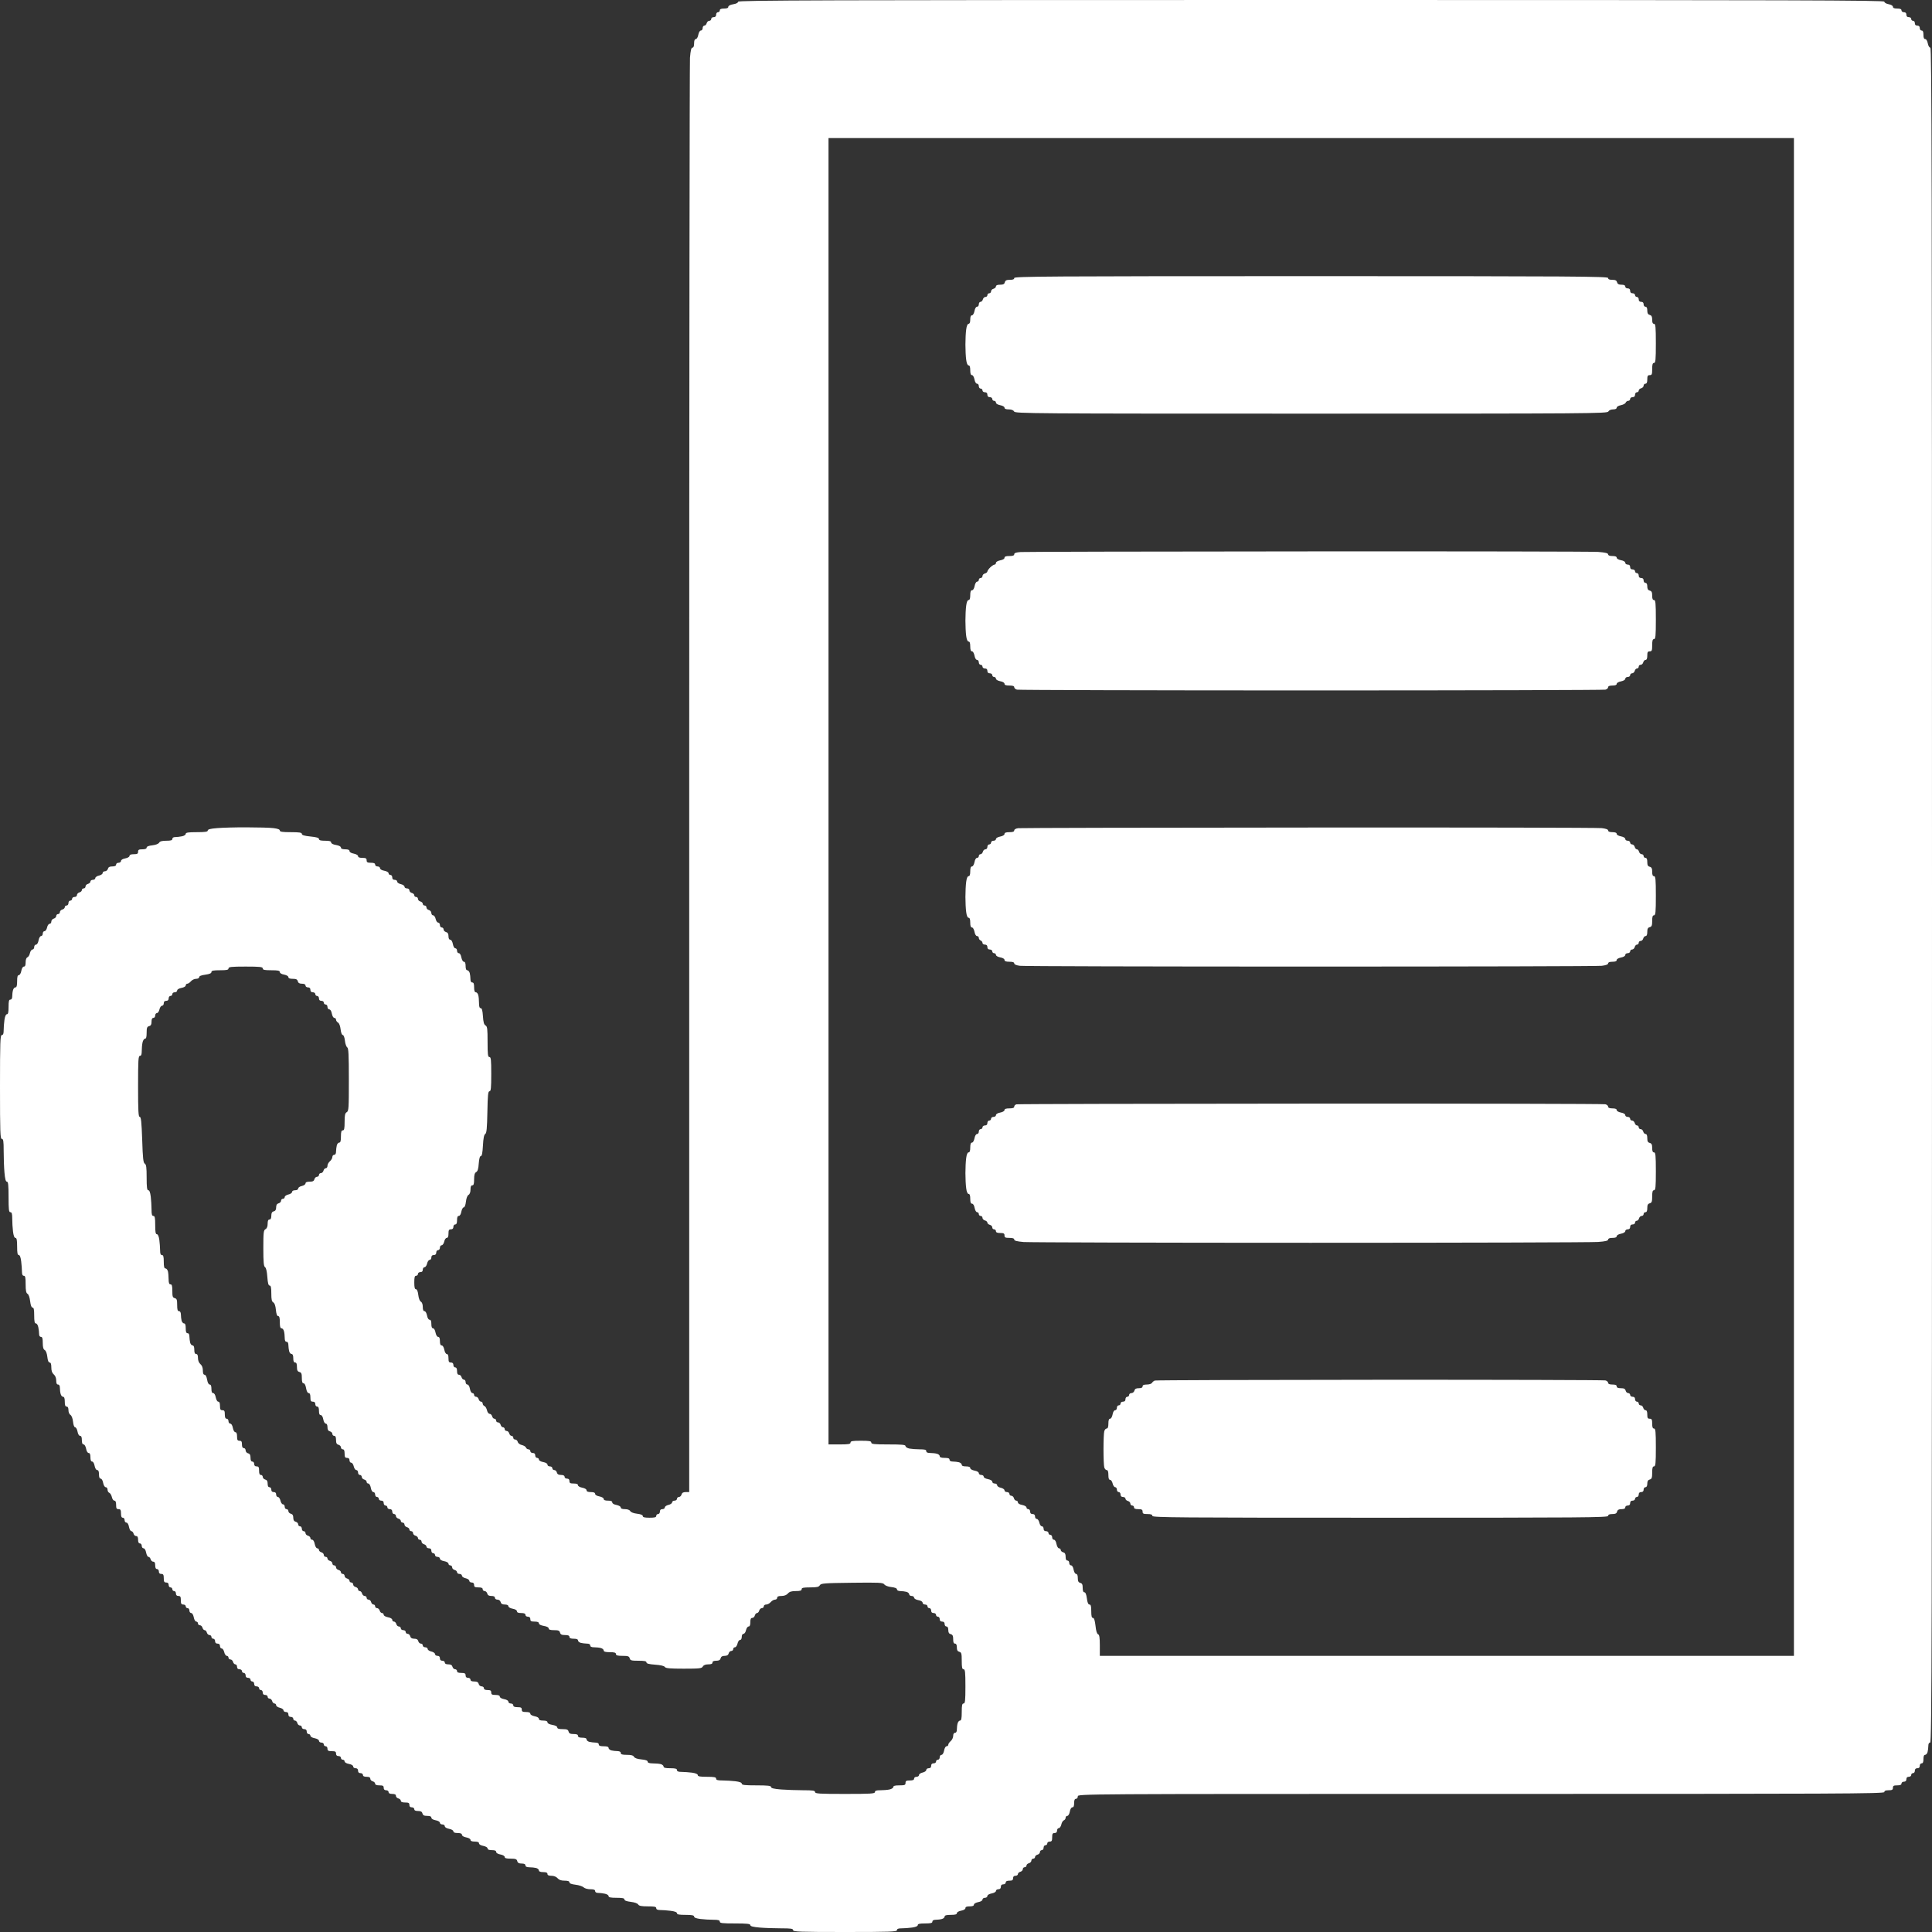 <svg width="30" height="30" viewBox="0 0 30 30" fill="none" xmlns="http://www.w3.org/2000/svg">
<rect x="0" y="0" width="30" height="30" fill="#333333" stroke="none"/>
<path fill-rule="evenodd" clip-rule="evenodd" d="M11.461 0.027C11.461 0.043 11.432 0.059 11.385 0.066C11.338 0.074 11.309 0.09 11.309 0.106C11.309 0.124 11.287 0.133 11.243 0.133C11.197 0.133 11.177 0.141 11.177 0.161C11.177 0.177 11.164 0.19 11.148 0.19C11.132 0.19 11.12 0.207 11.12 0.228C11.12 0.253 11.107 0.266 11.082 0.266C11.06 0.266 11.044 0.278 11.044 0.294C11.044 0.31 11.03 0.323 11.013 0.323C10.997 0.323 10.979 0.34 10.973 0.361C10.968 0.381 10.951 0.398 10.937 0.398C10.923 0.398 10.911 0.416 10.911 0.436C10.911 0.457 10.898 0.474 10.883 0.474C10.867 0.474 10.851 0.501 10.843 0.541C10.836 0.579 10.819 0.607 10.804 0.607C10.787 0.607 10.778 0.63 10.778 0.674C10.778 0.717 10.769 0.74 10.752 0.74C10.734 0.74 10.723 0.784 10.714 0.897C10.708 0.983 10.702 6.029 10.702 12.111L10.702 23.169H10.647C10.609 23.169 10.59 23.18 10.583 23.207C10.577 23.228 10.559 23.245 10.543 23.245C10.526 23.245 10.512 23.258 10.512 23.273C10.512 23.289 10.495 23.302 10.474 23.302C10.454 23.302 10.436 23.314 10.436 23.329C10.436 23.343 10.411 23.361 10.38 23.368C10.348 23.375 10.323 23.393 10.323 23.408C10.323 23.422 10.306 23.434 10.285 23.434C10.259 23.434 10.247 23.447 10.247 23.473C10.247 23.494 10.234 23.51 10.218 23.51C10.203 23.51 10.19 23.523 10.19 23.539C10.19 23.561 10.165 23.567 10.085 23.567C10.01 23.567 9.981 23.56 9.981 23.541C9.981 23.524 9.95 23.512 9.893 23.505C9.84 23.499 9.798 23.483 9.787 23.465C9.777 23.446 9.745 23.434 9.705 23.434C9.662 23.434 9.639 23.426 9.639 23.408C9.639 23.393 9.611 23.377 9.573 23.369C9.533 23.362 9.507 23.346 9.507 23.329C9.507 23.31 9.486 23.302 9.44 23.302C9.396 23.302 9.374 23.293 9.374 23.275C9.374 23.26 9.345 23.244 9.307 23.236C9.268 23.229 9.241 23.213 9.241 23.197C9.241 23.178 9.22 23.169 9.175 23.169C9.129 23.169 9.108 23.16 9.108 23.141C9.108 23.125 9.082 23.109 9.042 23.101C9.004 23.094 8.975 23.078 8.975 23.062C8.975 23.045 8.953 23.036 8.909 23.036C8.855 23.036 8.842 23.029 8.842 22.998C8.842 22.973 8.83 22.96 8.805 22.96C8.783 22.96 8.767 22.948 8.767 22.932C8.767 22.913 8.748 22.903 8.712 22.903C8.673 22.903 8.654 22.892 8.647 22.865C8.642 22.844 8.624 22.827 8.607 22.827C8.59 22.827 8.577 22.814 8.577 22.799C8.577 22.783 8.56 22.77 8.539 22.77C8.518 22.77 8.501 22.758 8.501 22.743C8.501 22.726 8.474 22.71 8.435 22.703C8.396 22.696 8.368 22.679 8.368 22.664C8.368 22.649 8.355 22.638 8.34 22.638C8.324 22.638 8.311 22.621 8.311 22.6C8.311 22.574 8.299 22.562 8.273 22.562C8.252 22.562 8.235 22.549 8.235 22.533C8.235 22.518 8.222 22.505 8.206 22.505C8.19 22.505 8.172 22.492 8.167 22.477C8.161 22.462 8.132 22.445 8.103 22.438C8.072 22.432 8.045 22.411 8.04 22.39C8.034 22.369 8.017 22.353 8 22.353C7.983 22.353 7.97 22.34 7.97 22.325C7.97 22.309 7.958 22.296 7.943 22.296C7.929 22.296 7.913 22.279 7.907 22.258C7.902 22.237 7.884 22.22 7.867 22.22C7.85 22.22 7.837 22.207 7.837 22.192C7.837 22.176 7.825 22.163 7.811 22.163C7.796 22.163 7.78 22.146 7.774 22.125C7.769 22.104 7.751 22.087 7.734 22.087C7.718 22.087 7.704 22.075 7.704 22.059C7.704 22.043 7.692 22.03 7.678 22.03C7.663 22.03 7.647 22.013 7.642 21.992C7.636 21.971 7.619 21.954 7.603 21.954C7.587 21.954 7.569 21.93 7.562 21.899C7.555 21.869 7.538 21.839 7.523 21.833C7.508 21.828 7.495 21.81 7.495 21.794C7.495 21.778 7.483 21.765 7.469 21.765C7.455 21.765 7.438 21.748 7.433 21.727C7.427 21.706 7.409 21.689 7.393 21.689C7.376 21.689 7.362 21.676 7.362 21.66C7.362 21.645 7.351 21.632 7.336 21.632C7.321 21.632 7.304 21.604 7.297 21.566C7.29 21.526 7.274 21.499 7.257 21.499C7.242 21.499 7.23 21.482 7.23 21.461C7.23 21.44 7.218 21.423 7.203 21.423C7.189 21.423 7.173 21.406 7.167 21.385C7.162 21.364 7.144 21.347 7.127 21.347C7.106 21.347 7.097 21.33 7.097 21.29C7.097 21.252 7.087 21.233 7.068 21.233C7.053 21.233 7.04 21.216 7.04 21.195C7.04 21.17 7.027 21.157 7.002 21.157C6.971 21.157 6.964 21.145 6.964 21.091C6.964 21.047 6.955 21.025 6.938 21.025C6.923 21.025 6.906 20.996 6.899 20.958C6.891 20.919 6.875 20.892 6.859 20.892C6.84 20.892 6.831 20.871 6.831 20.825C6.831 20.78 6.822 20.759 6.804 20.759C6.787 20.759 6.771 20.732 6.763 20.693C6.756 20.655 6.74 20.626 6.725 20.626C6.707 20.626 6.698 20.604 6.698 20.56C6.698 20.514 6.69 20.493 6.671 20.493C6.654 20.493 6.638 20.467 6.631 20.427C6.623 20.389 6.607 20.36 6.592 20.36C6.574 20.36 6.565 20.338 6.565 20.295C6.565 20.255 6.554 20.223 6.535 20.212C6.517 20.202 6.501 20.16 6.495 20.107C6.488 20.05 6.475 20.019 6.459 20.019C6.44 20.019 6.433 19.99 6.433 19.915C6.433 19.834 6.439 19.81 6.461 19.81C6.477 19.81 6.49 19.797 6.49 19.782C6.49 19.766 6.506 19.753 6.528 19.753C6.553 19.753 6.565 19.741 6.565 19.715C6.565 19.695 6.578 19.677 6.592 19.677C6.607 19.677 6.625 19.652 6.632 19.62C6.639 19.589 6.657 19.564 6.671 19.564C6.686 19.564 6.698 19.547 6.698 19.526C6.698 19.5 6.711 19.488 6.736 19.488C6.762 19.488 6.774 19.475 6.774 19.45C6.774 19.429 6.787 19.412 6.803 19.412C6.818 19.412 6.831 19.395 6.831 19.374C6.831 19.353 6.843 19.336 6.858 19.336C6.873 19.336 6.891 19.31 6.898 19.279C6.904 19.248 6.922 19.222 6.937 19.222C6.955 19.222 6.964 19.2 6.964 19.156C6.964 19.102 6.971 19.089 7.002 19.089C7.027 19.089 7.04 19.076 7.04 19.051C7.04 19.03 7.053 19.013 7.068 19.013C7.088 19.013 7.097 18.993 7.097 18.947C7.097 18.901 7.105 18.881 7.124 18.881C7.141 18.881 7.157 18.854 7.164 18.814C7.171 18.777 7.188 18.748 7.201 18.748C7.215 18.748 7.229 18.712 7.235 18.659C7.241 18.606 7.257 18.564 7.275 18.554C7.294 18.544 7.306 18.512 7.306 18.471C7.306 18.426 7.314 18.406 7.334 18.406C7.355 18.406 7.362 18.383 7.362 18.312C7.362 18.244 7.371 18.213 7.394 18.2C7.417 18.188 7.429 18.149 7.434 18.067C7.44 17.991 7.451 17.951 7.467 17.951C7.483 17.951 7.493 17.901 7.499 17.788C7.505 17.675 7.516 17.62 7.535 17.608C7.556 17.595 7.563 17.523 7.568 17.268C7.573 17.003 7.579 16.945 7.601 16.945C7.623 16.945 7.628 16.897 7.628 16.679C7.628 16.456 7.624 16.414 7.6 16.414C7.576 16.414 7.571 16.375 7.571 16.177C7.571 15.975 7.567 15.939 7.539 15.923C7.515 15.91 7.505 15.872 7.499 15.78C7.493 15.69 7.483 15.655 7.465 15.655C7.446 15.655 7.438 15.63 7.438 15.574C7.438 15.53 7.433 15.474 7.426 15.451C7.42 15.427 7.403 15.408 7.389 15.408C7.371 15.408 7.362 15.384 7.362 15.332C7.362 15.277 7.355 15.256 7.334 15.256C7.316 15.256 7.305 15.238 7.305 15.204C7.305 15.175 7.3 15.133 7.294 15.109C7.287 15.086 7.27 15.066 7.256 15.066C7.239 15.066 7.23 15.044 7.23 15C7.23 14.956 7.221 14.934 7.203 14.934C7.188 14.934 7.172 14.905 7.164 14.867C7.157 14.827 7.141 14.801 7.124 14.801C7.109 14.801 7.097 14.784 7.097 14.763C7.097 14.742 7.085 14.725 7.07 14.725C7.055 14.725 7.039 14.697 7.032 14.658C7.024 14.619 7.008 14.592 6.992 14.592C6.974 14.592 6.964 14.572 6.964 14.537C6.964 14.499 6.953 14.48 6.926 14.473C6.905 14.467 6.888 14.449 6.888 14.432C6.888 14.416 6.875 14.402 6.86 14.402C6.844 14.402 6.831 14.385 6.831 14.364C6.831 14.344 6.819 14.326 6.804 14.326C6.789 14.326 6.772 14.301 6.765 14.27C6.758 14.238 6.74 14.213 6.725 14.213C6.71 14.213 6.698 14.196 6.698 14.177C6.698 14.157 6.681 14.137 6.66 14.131C6.639 14.126 6.622 14.108 6.622 14.091C6.622 14.074 6.61 14.061 6.594 14.061C6.578 14.061 6.565 14.049 6.565 14.034C6.565 14.02 6.548 14.004 6.528 13.998C6.507 13.993 6.49 13.975 6.49 13.958C6.49 13.941 6.477 13.928 6.461 13.928C6.445 13.928 6.433 13.916 6.433 13.902C6.433 13.887 6.416 13.871 6.395 13.866C6.374 13.86 6.357 13.842 6.357 13.825C6.357 13.808 6.341 13.795 6.319 13.795C6.298 13.795 6.281 13.783 6.281 13.768C6.281 13.753 6.255 13.736 6.224 13.729C6.193 13.722 6.167 13.704 6.167 13.689C6.167 13.674 6.15 13.662 6.129 13.662C6.104 13.662 6.091 13.65 6.091 13.624C6.091 13.603 6.078 13.586 6.063 13.586C6.047 13.586 6.034 13.575 6.034 13.56C6.034 13.545 6.006 13.528 5.968 13.521C5.928 13.514 5.901 13.498 5.901 13.481C5.901 13.466 5.884 13.454 5.863 13.454C5.842 13.454 5.825 13.441 5.825 13.425C5.825 13.405 5.805 13.397 5.759 13.397C5.705 13.397 5.693 13.389 5.693 13.359C5.693 13.328 5.68 13.321 5.626 13.321C5.582 13.321 5.56 13.312 5.56 13.294C5.56 13.279 5.531 13.263 5.493 13.255C5.454 13.248 5.427 13.232 5.427 13.216C5.427 13.197 5.406 13.188 5.361 13.188C5.316 13.188 5.294 13.179 5.294 13.161C5.294 13.145 5.265 13.129 5.218 13.121C5.172 13.114 5.142 13.098 5.142 13.082C5.142 13.062 5.116 13.055 5.047 13.055C4.979 13.055 4.953 13.048 4.953 13.028C4.953 13.01 4.915 12.998 4.82 12.989C4.725 12.979 4.687 12.968 4.687 12.949C4.687 12.928 4.65 12.922 4.516 12.922C4.385 12.922 4.345 12.916 4.345 12.896C4.345 12.879 4.311 12.867 4.246 12.859C4.191 12.852 4.004 12.847 3.831 12.847C3.658 12.846 3.451 12.852 3.371 12.859C3.268 12.867 3.226 12.878 3.226 12.896C3.226 12.916 3.186 12.922 3.055 12.922C2.923 12.922 2.884 12.928 2.884 12.948C2.884 12.963 2.858 12.98 2.825 12.986C2.792 12.993 2.745 12.998 2.721 12.998C2.693 12.998 2.676 13.009 2.676 13.027C2.676 13.048 2.652 13.055 2.582 13.055C2.515 13.055 2.483 13.064 2.471 13.085C2.46 13.104 2.418 13.12 2.365 13.126C2.308 13.132 2.277 13.145 2.277 13.162C2.277 13.179 2.254 13.188 2.211 13.188C2.157 13.188 2.144 13.195 2.144 13.226C2.144 13.257 2.132 13.264 2.078 13.264C2.034 13.264 2.011 13.273 2.011 13.29C2.011 13.305 1.983 13.322 1.945 13.329C1.905 13.336 1.879 13.352 1.879 13.369C1.879 13.384 1.861 13.397 1.841 13.397C1.82 13.397 1.803 13.409 1.803 13.425C1.803 13.444 1.783 13.454 1.744 13.454C1.701 13.454 1.683 13.464 1.675 13.492C1.67 13.512 1.649 13.529 1.63 13.529C1.61 13.529 1.594 13.541 1.594 13.556C1.594 13.571 1.568 13.589 1.537 13.596C1.506 13.603 1.48 13.62 1.48 13.635C1.48 13.65 1.463 13.662 1.442 13.662C1.421 13.662 1.404 13.674 1.404 13.688C1.404 13.703 1.387 13.719 1.366 13.725C1.345 13.73 1.328 13.748 1.328 13.765C1.328 13.781 1.315 13.795 1.3 13.795C1.284 13.795 1.271 13.807 1.271 13.821C1.271 13.836 1.254 13.852 1.233 13.857C1.213 13.863 1.195 13.881 1.195 13.898C1.195 13.915 1.18 13.928 1.157 13.928C1.136 13.928 1.12 13.941 1.12 13.956C1.12 13.972 1.107 13.985 1.091 13.985C1.075 13.985 1.063 14.002 1.063 14.023C1.063 14.044 1.05 14.061 1.034 14.061C1.018 14.061 1.006 14.072 1.006 14.087C1.006 14.101 0.989 14.118 0.968 14.123C0.947 14.129 0.93 14.147 0.93 14.163C0.93 14.18 0.917 14.194 0.901 14.194C0.886 14.194 0.873 14.207 0.873 14.224C0.873 14.24 0.856 14.258 0.835 14.264C0.814 14.27 0.797 14.29 0.797 14.31C0.797 14.329 0.785 14.345 0.77 14.345C0.755 14.345 0.737 14.371 0.731 14.402C0.724 14.434 0.706 14.459 0.691 14.459C0.676 14.459 0.664 14.476 0.664 14.497C0.664 14.518 0.652 14.535 0.638 14.535C0.623 14.535 0.606 14.563 0.599 14.601C0.592 14.641 0.575 14.668 0.559 14.668C0.544 14.668 0.531 14.685 0.531 14.706C0.531 14.727 0.519 14.744 0.504 14.744C0.49 14.744 0.472 14.769 0.465 14.799C0.459 14.83 0.441 14.859 0.426 14.865C0.409 14.871 0.398 14.902 0.398 14.943C0.398 14.989 0.39 15.009 0.371 15.009C0.354 15.009 0.338 15.036 0.331 15.076C0.324 15.114 0.307 15.142 0.292 15.142C0.273 15.142 0.266 15.169 0.266 15.237C0.266 15.305 0.258 15.332 0.239 15.332C0.225 15.332 0.208 15.351 0.202 15.375C0.195 15.398 0.19 15.441 0.19 15.47C0.19 15.503 0.18 15.522 0.161 15.522C0.139 15.522 0.133 15.547 0.133 15.636C0.133 15.719 0.126 15.749 0.107 15.749C0.091 15.749 0.077 15.782 0.069 15.838C0.062 15.886 0.057 15.959 0.057 15.999C0.057 16.051 0.049 16.072 0.028 16.072C0.004 16.072 0 16.174 0 16.879C0 17.583 0.004 17.685 0.028 17.685C0.052 17.685 0.057 17.718 0.057 17.872C0.057 17.975 0.062 18.124 0.069 18.204C0.078 18.307 0.089 18.349 0.107 18.349C0.127 18.349 0.133 18.4 0.133 18.586C0.133 18.785 0.138 18.823 0.161 18.823C0.183 18.823 0.19 18.847 0.19 18.923C0.19 18.978 0.195 19.068 0.202 19.122C0.21 19.188 0.223 19.222 0.24 19.222C0.259 19.222 0.266 19.256 0.266 19.355C0.266 19.454 0.272 19.488 0.291 19.488C0.308 19.488 0.321 19.522 0.329 19.587C0.336 19.642 0.341 19.715 0.341 19.749C0.341 19.791 0.351 19.81 0.37 19.81C0.393 19.81 0.398 19.838 0.398 19.942C0.398 20.041 0.406 20.078 0.427 20.09C0.445 20.1 0.461 20.146 0.468 20.205C0.476 20.27 0.489 20.304 0.505 20.304C0.525 20.304 0.531 20.336 0.531 20.427C0.531 20.519 0.538 20.55 0.557 20.55C0.572 20.55 0.589 20.577 0.595 20.61C0.602 20.642 0.607 20.689 0.607 20.714C0.607 20.741 0.618 20.759 0.636 20.759C0.657 20.759 0.664 20.782 0.664 20.853C0.664 20.919 0.673 20.952 0.695 20.964C0.713 20.974 0.729 21.016 0.735 21.069C0.741 21.127 0.754 21.157 0.771 21.157C0.789 21.157 0.797 21.182 0.797 21.234C0.797 21.286 0.809 21.32 0.835 21.342C0.859 21.362 0.873 21.398 0.873 21.437C0.873 21.48 0.882 21.499 0.901 21.499C0.92 21.499 0.93 21.518 0.93 21.551C0.93 21.58 0.935 21.623 0.942 21.646C0.948 21.67 0.965 21.689 0.979 21.689C0.997 21.689 1.006 21.713 1.006 21.765C1.006 21.82 1.014 21.841 1.034 21.841C1.053 21.841 1.063 21.86 1.063 21.897C1.063 21.928 1.076 21.96 1.093 21.97C1.111 21.98 1.128 22.022 1.134 22.075C1.139 22.128 1.153 22.163 1.167 22.163C1.18 22.163 1.197 22.193 1.204 22.23C1.211 22.269 1.227 22.296 1.244 22.296C1.263 22.296 1.271 22.317 1.271 22.362C1.271 22.407 1.28 22.429 1.298 22.429C1.313 22.429 1.329 22.457 1.337 22.495C1.344 22.535 1.36 22.562 1.377 22.562C1.395 22.562 1.404 22.583 1.404 22.628C1.404 22.672 1.413 22.695 1.431 22.695C1.446 22.695 1.462 22.723 1.469 22.761C1.477 22.801 1.493 22.827 1.509 22.827C1.528 22.827 1.537 22.848 1.537 22.894C1.537 22.938 1.546 22.96 1.563 22.96C1.578 22.96 1.595 22.988 1.602 23.027C1.61 23.066 1.626 23.093 1.642 23.093C1.657 23.093 1.67 23.11 1.67 23.131C1.67 23.153 1.682 23.175 1.697 23.18C1.712 23.186 1.73 23.216 1.737 23.246C1.743 23.277 1.761 23.302 1.776 23.302C1.794 23.302 1.803 23.323 1.803 23.368C1.803 23.422 1.81 23.434 1.841 23.434C1.871 23.434 1.879 23.447 1.879 23.501C1.879 23.547 1.887 23.567 1.907 23.567C1.923 23.567 1.935 23.584 1.935 23.605C1.935 23.626 1.948 23.643 1.963 23.643C1.98 23.643 1.996 23.67 2.003 23.71C2.01 23.746 2.026 23.776 2.04 23.776C2.053 23.776 2.068 23.793 2.074 23.814C2.079 23.835 2.097 23.852 2.114 23.852C2.135 23.852 2.144 23.869 2.144 23.909C2.144 23.947 2.154 23.966 2.173 23.966C2.188 23.966 2.201 23.983 2.201 24.004C2.201 24.025 2.214 24.042 2.229 24.042C2.245 24.042 2.261 24.068 2.269 24.108C2.276 24.145 2.292 24.175 2.305 24.175C2.319 24.175 2.334 24.192 2.339 24.212C2.345 24.233 2.363 24.25 2.38 24.25C2.401 24.25 2.41 24.268 2.41 24.307C2.41 24.345 2.419 24.364 2.438 24.364C2.454 24.364 2.467 24.381 2.467 24.402C2.467 24.428 2.479 24.44 2.505 24.44C2.535 24.44 2.543 24.453 2.543 24.507C2.543 24.56 2.55 24.573 2.581 24.573C2.606 24.573 2.619 24.586 2.619 24.611C2.619 24.632 2.631 24.649 2.647 24.649C2.663 24.649 2.676 24.662 2.676 24.677C2.676 24.693 2.688 24.706 2.704 24.706C2.72 24.706 2.732 24.723 2.732 24.744C2.732 24.769 2.745 24.782 2.77 24.782C2.801 24.782 2.808 24.794 2.808 24.848C2.808 24.902 2.816 24.915 2.846 24.915C2.867 24.915 2.884 24.927 2.884 24.943C2.884 24.959 2.897 24.971 2.913 24.971C2.929 24.971 2.941 24.988 2.941 25.009C2.941 25.03 2.954 25.047 2.969 25.047C2.985 25.047 3.001 25.074 3.009 25.114C3.016 25.152 3.033 25.18 3.048 25.18C3.062 25.18 3.074 25.193 3.074 25.209C3.074 25.224 3.088 25.237 3.104 25.237C3.121 25.237 3.139 25.254 3.144 25.275C3.15 25.296 3.165 25.313 3.178 25.313C3.192 25.313 3.207 25.33 3.212 25.351C3.218 25.372 3.236 25.389 3.252 25.389C3.269 25.389 3.283 25.402 3.283 25.418C3.283 25.433 3.296 25.446 3.311 25.446C3.327 25.446 3.34 25.463 3.34 25.484C3.34 25.509 3.352 25.522 3.378 25.522C3.403 25.522 3.416 25.535 3.416 25.56C3.416 25.581 3.428 25.598 3.443 25.598C3.457 25.598 3.475 25.623 3.482 25.655C3.489 25.686 3.507 25.712 3.521 25.712C3.536 25.712 3.548 25.724 3.548 25.74C3.548 25.756 3.562 25.768 3.579 25.768C3.595 25.768 3.613 25.786 3.619 25.806C3.624 25.827 3.641 25.844 3.655 25.844C3.669 25.844 3.681 25.861 3.681 25.882C3.681 25.908 3.694 25.92 3.719 25.92C3.74 25.92 3.757 25.933 3.757 25.949C3.757 25.964 3.77 25.977 3.786 25.977C3.801 25.977 3.814 25.994 3.814 26.015C3.814 26.041 3.827 26.053 3.852 26.053C3.873 26.053 3.89 26.066 3.89 26.082C3.89 26.097 3.903 26.11 3.918 26.11C3.934 26.11 3.947 26.127 3.947 26.148C3.947 26.173 3.96 26.186 3.985 26.186C4.006 26.186 4.023 26.199 4.023 26.214C4.023 26.23 4.036 26.243 4.051 26.243C4.067 26.243 4.08 26.26 4.08 26.281C4.08 26.306 4.092 26.319 4.118 26.319C4.139 26.319 4.156 26.331 4.156 26.347C4.156 26.363 4.169 26.376 4.186 26.376C4.202 26.376 4.221 26.393 4.226 26.414C4.231 26.434 4.248 26.452 4.262 26.452C4.277 26.452 4.288 26.464 4.288 26.479C4.288 26.493 4.314 26.511 4.345 26.518C4.377 26.525 4.402 26.543 4.402 26.558C4.402 26.572 4.419 26.584 4.44 26.584C4.466 26.584 4.478 26.597 4.478 26.622C4.478 26.648 4.491 26.66 4.516 26.66C4.537 26.66 4.554 26.673 4.554 26.689C4.554 26.704 4.566 26.717 4.58 26.717C4.595 26.717 4.611 26.734 4.617 26.755C4.622 26.776 4.64 26.793 4.657 26.793C4.673 26.793 4.687 26.806 4.687 26.822C4.687 26.837 4.704 26.85 4.725 26.85C4.75 26.85 4.763 26.863 4.763 26.888C4.763 26.909 4.775 26.926 4.791 26.926C4.807 26.926 4.82 26.938 4.82 26.952C4.82 26.967 4.848 26.984 4.886 26.991C4.926 26.999 4.953 27.015 4.953 27.031C4.953 27.046 4.97 27.059 4.991 27.059C5.012 27.059 5.028 27.072 5.028 27.087C5.028 27.103 5.041 27.116 5.057 27.116C5.073 27.116 5.085 27.133 5.085 27.154C5.085 27.184 5.098 27.192 5.152 27.192C5.206 27.192 5.218 27.199 5.218 27.23C5.218 27.255 5.231 27.268 5.256 27.268C5.277 27.268 5.294 27.28 5.294 27.296C5.294 27.312 5.307 27.325 5.323 27.325C5.338 27.325 5.351 27.336 5.351 27.351C5.351 27.366 5.379 27.383 5.417 27.39C5.457 27.397 5.484 27.413 5.484 27.43C5.484 27.445 5.501 27.457 5.522 27.457C5.547 27.457 5.56 27.47 5.56 27.495C5.56 27.521 5.572 27.533 5.598 27.533C5.619 27.533 5.636 27.546 5.636 27.562C5.636 27.581 5.655 27.59 5.693 27.59C5.732 27.59 5.75 27.599 5.75 27.62C5.75 27.637 5.767 27.655 5.787 27.66C5.808 27.666 5.825 27.682 5.825 27.697C5.825 27.714 5.848 27.723 5.892 27.723C5.946 27.723 5.958 27.73 5.958 27.761C5.958 27.786 5.971 27.799 5.996 27.799C6.017 27.799 6.034 27.811 6.034 27.827C6.034 27.846 6.053 27.856 6.091 27.856C6.131 27.856 6.148 27.865 6.148 27.886C6.148 27.903 6.165 27.921 6.186 27.926C6.207 27.932 6.224 27.948 6.224 27.962C6.224 27.98 6.246 27.989 6.29 27.989C6.344 27.989 6.357 27.996 6.357 28.027C6.357 28.052 6.369 28.064 6.395 28.064C6.416 28.064 6.433 28.077 6.433 28.093C6.433 28.112 6.452 28.121 6.491 28.121C6.534 28.121 6.553 28.132 6.56 28.159C6.567 28.188 6.586 28.197 6.634 28.197C6.678 28.197 6.698 28.206 6.698 28.225C6.698 28.241 6.725 28.258 6.765 28.265C6.803 28.272 6.831 28.289 6.831 28.304C6.831 28.318 6.848 28.33 6.869 28.33C6.89 28.33 6.907 28.343 6.907 28.358C6.907 28.374 6.934 28.39 6.973 28.398C7.011 28.405 7.04 28.422 7.04 28.437C7.04 28.454 7.062 28.463 7.106 28.463C7.152 28.463 7.173 28.472 7.173 28.491C7.173 28.507 7.199 28.523 7.239 28.531C7.277 28.538 7.306 28.554 7.306 28.57C7.306 28.587 7.328 28.596 7.372 28.596C7.417 28.596 7.438 28.605 7.438 28.623C7.438 28.64 7.465 28.656 7.505 28.663C7.543 28.671 7.571 28.687 7.571 28.702C7.571 28.72 7.594 28.729 7.638 28.729C7.683 28.729 7.704 28.737 7.704 28.756C7.704 28.773 7.731 28.789 7.77 28.796C7.808 28.803 7.837 28.82 7.837 28.835C7.837 28.854 7.863 28.861 7.929 28.861C8.006 28.861 8.024 28.868 8.032 28.899C8.039 28.927 8.058 28.937 8.101 28.937C8.14 28.937 8.159 28.947 8.159 28.966C8.159 28.985 8.179 28.994 8.221 28.995C8.255 28.995 8.302 29 8.325 29.006C8.349 29.013 8.368 29.029 8.368 29.044C8.368 29.061 8.391 29.07 8.435 29.07C8.481 29.07 8.501 29.079 8.501 29.099C8.501 29.118 8.521 29.127 8.563 29.127C8.602 29.127 8.638 29.142 8.658 29.165C8.68 29.191 8.714 29.203 8.766 29.203C8.818 29.203 8.842 29.211 8.842 29.229C8.842 29.246 8.876 29.259 8.938 29.266C8.99 29.272 9.046 29.291 9.063 29.307C9.079 29.323 9.125 29.336 9.166 29.336C9.22 29.336 9.241 29.344 9.241 29.364C9.241 29.382 9.259 29.393 9.286 29.393C9.311 29.393 9.358 29.398 9.39 29.405C9.423 29.411 9.45 29.428 9.45 29.443C9.45 29.462 9.481 29.469 9.573 29.469C9.664 29.469 9.696 29.475 9.696 29.494C9.696 29.512 9.73 29.524 9.795 29.532C9.854 29.539 9.9 29.555 9.91 29.573C9.922 29.594 9.959 29.602 10.058 29.602C10.162 29.602 10.19 29.607 10.19 29.63C10.19 29.649 10.209 29.659 10.251 29.659C10.285 29.659 10.358 29.664 10.413 29.671C10.478 29.679 10.512 29.692 10.512 29.709C10.512 29.728 10.546 29.734 10.645 29.734C10.745 29.734 10.778 29.741 10.778 29.76C10.778 29.777 10.812 29.79 10.878 29.798C10.932 29.805 11.022 29.81 11.077 29.81C11.153 29.81 11.177 29.817 11.177 29.839C11.177 29.863 11.216 29.867 11.414 29.867C11.6 29.867 11.651 29.873 11.651 29.893C11.651 29.911 11.693 29.922 11.796 29.931C11.876 29.938 12.025 29.943 12.128 29.943C12.282 29.943 12.315 29.948 12.315 29.971C12.315 29.996 12.417 30 13.121 30C13.826 30 13.928 29.996 13.928 29.971C13.928 29.951 13.949 29.943 14.001 29.943C14.041 29.943 14.114 29.938 14.162 29.931C14.218 29.923 14.251 29.91 14.251 29.893C14.251 29.874 14.281 29.867 14.364 29.867C14.453 29.867 14.478 29.861 14.478 29.839C14.478 29.82 14.497 29.81 14.53 29.81C14.559 29.81 14.602 29.805 14.625 29.798C14.649 29.792 14.668 29.775 14.668 29.761C14.668 29.742 14.695 29.734 14.763 29.734C14.831 29.734 14.858 29.727 14.858 29.708C14.858 29.693 14.886 29.676 14.924 29.669C14.964 29.662 14.991 29.646 14.991 29.629C14.991 29.61 15.011 29.602 15.057 29.602C15.101 29.602 15.123 29.593 15.123 29.575C15.123 29.56 15.152 29.544 15.19 29.536C15.229 29.529 15.256 29.513 15.256 29.496C15.256 29.481 15.273 29.469 15.294 29.469C15.315 29.469 15.332 29.456 15.332 29.441C15.332 29.425 15.359 29.409 15.399 29.401C15.437 29.394 15.465 29.377 15.465 29.362C15.465 29.348 15.482 29.336 15.503 29.336C15.528 29.336 15.541 29.323 15.541 29.298C15.541 29.273 15.553 29.26 15.579 29.26C15.6 29.26 15.617 29.247 15.617 29.232C15.617 29.212 15.636 29.203 15.674 29.203C15.718 29.203 15.731 29.195 15.731 29.165C15.731 29.14 15.743 29.127 15.768 29.127C15.789 29.127 15.806 29.115 15.806 29.101C15.806 29.087 15.823 29.07 15.844 29.065C15.865 29.059 15.882 29.041 15.882 29.025C15.882 29.008 15.895 28.994 15.911 28.994C15.927 28.994 15.939 28.983 15.939 28.968C15.939 28.954 15.956 28.937 15.977 28.932C15.998 28.926 16.015 28.908 16.015 28.892C16.015 28.875 16.028 28.861 16.044 28.861C16.059 28.861 16.072 28.85 16.072 28.835C16.072 28.821 16.089 28.805 16.11 28.799C16.131 28.794 16.148 28.776 16.148 28.759C16.148 28.742 16.161 28.729 16.177 28.729C16.192 28.729 16.205 28.712 16.205 28.691C16.205 28.67 16.218 28.653 16.233 28.653C16.249 28.653 16.262 28.64 16.262 28.624C16.262 28.608 16.279 28.596 16.3 28.596C16.331 28.596 16.338 28.583 16.338 28.529C16.338 28.476 16.345 28.463 16.376 28.463C16.401 28.463 16.414 28.45 16.414 28.425C16.414 28.404 16.426 28.387 16.441 28.387C16.455 28.387 16.473 28.362 16.48 28.332C16.486 28.301 16.504 28.272 16.519 28.266C16.534 28.26 16.547 28.242 16.547 28.226C16.547 28.21 16.558 28.197 16.573 28.197C16.588 28.197 16.605 28.169 16.612 28.131C16.619 28.091 16.635 28.064 16.652 28.064C16.671 28.064 16.679 28.044 16.679 27.998C16.679 27.952 16.688 27.932 16.708 27.932C16.724 27.932 16.736 27.915 16.736 27.894C16.736 27.856 16.749 27.856 22.998 27.856C28.552 27.856 29.26 27.853 29.26 27.827C29.26 27.807 29.28 27.799 29.326 27.799C29.38 27.799 29.393 27.792 29.393 27.761C29.393 27.73 29.405 27.723 29.459 27.723C29.506 27.723 29.526 27.714 29.526 27.695C29.526 27.679 29.543 27.666 29.564 27.666C29.589 27.666 29.602 27.653 29.602 27.628C29.602 27.603 29.614 27.59 29.64 27.59C29.661 27.59 29.677 27.578 29.677 27.562C29.677 27.546 29.69 27.533 29.706 27.533C29.722 27.533 29.734 27.516 29.734 27.495C29.734 27.47 29.747 27.457 29.772 27.457C29.798 27.457 29.81 27.445 29.81 27.419C29.81 27.398 29.823 27.381 29.839 27.381C29.859 27.381 29.867 27.361 29.867 27.315C29.867 27.271 29.876 27.249 29.893 27.249C29.908 27.249 29.925 27.229 29.931 27.206C29.937 27.182 29.943 27.14 29.943 27.111C29.943 27.077 29.953 27.059 29.971 27.059C29.997 27.059 30 25.584 30 13.899C30 2.684 29.996 0.74 29.974 0.74C29.959 0.74 29.942 0.712 29.935 0.674C29.927 0.634 29.911 0.607 29.895 0.607C29.876 0.607 29.867 0.586 29.867 0.541C29.867 0.494 29.859 0.474 29.839 0.474C29.823 0.474 29.81 0.458 29.81 0.436C29.81 0.411 29.798 0.398 29.772 0.398C29.747 0.398 29.734 0.386 29.734 0.361C29.734 0.339 29.722 0.323 29.706 0.323C29.69 0.323 29.677 0.31 29.677 0.294C29.677 0.278 29.661 0.266 29.64 0.266C29.614 0.266 29.602 0.253 29.602 0.228C29.602 0.202 29.589 0.19 29.564 0.19C29.543 0.19 29.526 0.177 29.526 0.161C29.526 0.141 29.506 0.133 29.459 0.133C29.414 0.133 29.393 0.124 29.393 0.105C29.393 0.089 29.366 0.073 29.326 0.065C29.288 0.058 29.26 0.041 29.26 0.026C29.26 0.004 27.942 0 20.36 0C12.709 0 11.461 0.004 11.461 0.027ZM27.856 13.928V25.712H22.467H17.078V25.55C17.078 25.427 17.071 25.385 17.051 25.377C17.033 25.371 17.019 25.324 17.011 25.245C17.001 25.16 16.989 25.123 16.971 25.123C16.952 25.123 16.945 25.095 16.945 25.019C16.945 24.94 16.938 24.915 16.917 24.915C16.898 24.915 16.885 24.885 16.877 24.82C16.869 24.758 16.855 24.725 16.838 24.725C16.821 24.725 16.812 24.702 16.812 24.657C16.812 24.604 16.803 24.586 16.774 24.579C16.746 24.571 16.736 24.553 16.736 24.504C16.736 24.462 16.727 24.44 16.71 24.44C16.695 24.44 16.678 24.412 16.671 24.374C16.664 24.334 16.648 24.307 16.631 24.307C16.616 24.307 16.603 24.29 16.603 24.269C16.603 24.248 16.591 24.232 16.575 24.232C16.556 24.232 16.547 24.212 16.547 24.173C16.547 24.13 16.536 24.111 16.509 24.104C16.488 24.099 16.471 24.082 16.471 24.068C16.471 24.054 16.459 24.042 16.444 24.042C16.429 24.042 16.413 24.013 16.405 23.975C16.398 23.936 16.382 23.909 16.365 23.909C16.35 23.909 16.338 23.892 16.338 23.871C16.338 23.85 16.325 23.833 16.309 23.833C16.294 23.833 16.281 23.82 16.281 23.805C16.281 23.789 16.264 23.776 16.243 23.776C16.218 23.776 16.205 23.763 16.205 23.738C16.205 23.717 16.193 23.7 16.178 23.7C16.163 23.7 16.145 23.675 16.139 23.643C16.132 23.612 16.114 23.586 16.099 23.586C16.084 23.586 16.072 23.569 16.072 23.548C16.072 23.523 16.059 23.51 16.034 23.51C16.009 23.51 15.996 23.498 15.996 23.473C15.996 23.451 15.983 23.434 15.968 23.434C15.952 23.434 15.939 23.423 15.939 23.408C15.939 23.393 15.911 23.377 15.873 23.369C15.833 23.362 15.806 23.346 15.806 23.329C15.806 23.314 15.795 23.302 15.78 23.302C15.766 23.302 15.749 23.285 15.744 23.264C15.739 23.243 15.72 23.226 15.704 23.226C15.687 23.226 15.674 23.213 15.674 23.197C15.674 23.181 15.657 23.169 15.636 23.169C15.615 23.169 15.598 23.157 15.598 23.142C15.598 23.127 15.572 23.109 15.541 23.102C15.509 23.096 15.484 23.078 15.484 23.063C15.484 23.048 15.467 23.036 15.446 23.036C15.425 23.036 15.408 23.024 15.408 23.008C15.408 22.992 15.381 22.976 15.342 22.968C15.303 22.961 15.275 22.945 15.275 22.93C15.275 22.915 15.258 22.903 15.237 22.903C15.216 22.903 15.199 22.891 15.199 22.876C15.199 22.859 15.173 22.843 15.133 22.836C15.095 22.828 15.066 22.812 15.066 22.797C15.066 22.779 15.044 22.77 15 22.77C14.956 22.77 14.934 22.762 14.934 22.744C14.934 22.73 14.914 22.713 14.891 22.706C14.867 22.7 14.825 22.695 14.796 22.695C14.762 22.695 14.744 22.684 14.744 22.666C14.744 22.645 14.723 22.638 14.668 22.638C14.616 22.638 14.592 22.629 14.592 22.611C14.592 22.597 14.573 22.58 14.549 22.574C14.526 22.567 14.479 22.562 14.445 22.562C14.403 22.562 14.383 22.553 14.383 22.533C14.383 22.511 14.359 22.505 14.281 22.505C14.225 22.505 14.153 22.499 14.12 22.493C14.087 22.486 14.061 22.469 14.061 22.455C14.061 22.434 14.008 22.429 13.795 22.429C13.572 22.429 13.529 22.424 13.529 22.4C13.529 22.377 13.499 22.372 13.368 22.372C13.237 22.372 13.207 22.377 13.207 22.4C13.207 22.424 13.175 22.429 13.036 22.429H12.865V12.287V2.144H20.36H27.856V13.928ZM15.749 4.317C15.749 4.337 15.729 4.345 15.681 4.345C15.629 4.345 15.611 4.354 15.603 4.383C15.596 4.412 15.577 4.421 15.529 4.421C15.487 4.421 15.465 4.43 15.465 4.447C15.465 4.462 15.448 4.478 15.427 4.484C15.406 4.489 15.389 4.507 15.389 4.524C15.389 4.54 15.376 4.554 15.361 4.554C15.345 4.554 15.332 4.567 15.332 4.583C15.332 4.598 15.319 4.611 15.302 4.611C15.285 4.611 15.267 4.628 15.262 4.649C15.256 4.67 15.24 4.687 15.226 4.687C15.211 4.687 15.199 4.704 15.199 4.725C15.199 4.746 15.187 4.763 15.172 4.763C15.155 4.763 15.139 4.789 15.132 4.829C15.124 4.867 15.108 4.896 15.093 4.896C15.075 4.896 15.066 4.918 15.066 4.962C15.066 5.005 15.057 5.028 15.04 5.028C15.024 5.028 15.01 5.061 15.003 5.117C14.996 5.165 14.991 5.27 14.991 5.351C14.991 5.432 14.996 5.537 15.003 5.586C15.01 5.641 15.024 5.674 15.04 5.674C15.058 5.674 15.066 5.698 15.066 5.75C15.066 5.802 15.075 5.825 15.093 5.825C15.108 5.825 15.124 5.854 15.132 5.892C15.139 5.932 15.155 5.958 15.172 5.958C15.187 5.958 15.199 5.975 15.199 5.996C15.199 6.017 15.212 6.034 15.228 6.034C15.243 6.034 15.256 6.047 15.256 6.063C15.256 6.078 15.273 6.091 15.294 6.091C15.319 6.091 15.332 6.104 15.332 6.129C15.332 6.154 15.345 6.167 15.37 6.167C15.391 6.167 15.408 6.18 15.408 6.195C15.408 6.211 15.421 6.224 15.436 6.224C15.452 6.224 15.465 6.236 15.465 6.252C15.465 6.268 15.492 6.284 15.531 6.292C15.569 6.299 15.598 6.315 15.598 6.33C15.598 6.348 15.62 6.357 15.663 6.357C15.706 6.357 15.735 6.368 15.747 6.39C15.765 6.421 16.004 6.423 20.36 6.423C24.717 6.423 24.956 6.421 24.974 6.39C24.985 6.37 25.015 6.357 25.048 6.357C25.084 6.357 25.104 6.347 25.104 6.33C25.104 6.315 25.132 6.299 25.169 6.292C25.204 6.285 25.238 6.267 25.244 6.252C25.25 6.236 25.268 6.224 25.284 6.224C25.3 6.224 25.313 6.211 25.313 6.195C25.313 6.18 25.33 6.167 25.351 6.167C25.376 6.167 25.389 6.154 25.389 6.129C25.389 6.108 25.402 6.091 25.418 6.091C25.433 6.091 25.446 6.079 25.446 6.065C25.446 6.05 25.463 6.034 25.484 6.029C25.505 6.023 25.522 6.005 25.522 5.989C25.522 5.972 25.535 5.958 25.55 5.958C25.57 5.958 25.579 5.938 25.579 5.892C25.579 5.838 25.586 5.825 25.617 5.825C25.65 5.825 25.655 5.813 25.655 5.731C25.655 5.659 25.662 5.636 25.683 5.636C25.707 5.636 25.712 5.589 25.712 5.332C25.712 5.075 25.707 5.028 25.683 5.028C25.663 5.028 25.655 5.009 25.655 4.964C25.655 4.916 25.645 4.898 25.617 4.89C25.589 4.883 25.579 4.864 25.579 4.822C25.579 4.782 25.57 4.763 25.55 4.763C25.535 4.763 25.522 4.746 25.522 4.725C25.522 4.7 25.509 4.687 25.484 4.687C25.459 4.687 25.446 4.674 25.446 4.649C25.446 4.628 25.433 4.611 25.418 4.611C25.402 4.611 25.389 4.598 25.389 4.583C25.389 4.567 25.372 4.554 25.351 4.554C25.326 4.554 25.313 4.541 25.313 4.516C25.313 4.491 25.3 4.478 25.275 4.478C25.254 4.478 25.237 4.466 25.237 4.45C25.237 4.431 25.218 4.421 25.178 4.421C25.136 4.421 25.117 4.411 25.11 4.383C25.102 4.355 25.084 4.345 25.036 4.345C24.991 4.345 24.971 4.337 24.971 4.317C24.971 4.292 24.447 4.288 20.36 4.288C16.274 4.288 15.749 4.292 15.749 4.317ZM15.849 8.572C15.778 8.577 15.749 8.587 15.749 8.606C15.749 8.626 15.727 8.634 15.674 8.634C15.62 8.634 15.598 8.642 15.598 8.661C15.598 8.678 15.571 8.694 15.531 8.701C15.493 8.709 15.465 8.725 15.465 8.74C15.465 8.755 15.455 8.767 15.444 8.767C15.432 8.767 15.402 8.786 15.378 8.809C15.353 8.833 15.333 8.862 15.332 8.873C15.332 8.885 15.315 8.899 15.294 8.905C15.273 8.91 15.256 8.928 15.256 8.945C15.256 8.962 15.243 8.975 15.228 8.975C15.212 8.975 15.199 8.988 15.199 9.004C15.199 9.019 15.187 9.032 15.173 9.032C15.158 9.032 15.141 9.061 15.134 9.099C15.127 9.138 15.111 9.165 15.094 9.165C15.075 9.165 15.066 9.187 15.066 9.241C15.066 9.292 15.058 9.317 15.04 9.317C15.024 9.317 15.01 9.349 15.003 9.405C14.996 9.453 14.991 9.559 14.991 9.639C14.991 9.72 14.996 9.826 15.003 9.874C15.01 9.93 15.024 9.962 15.04 9.962C15.058 9.962 15.066 9.986 15.066 10.038C15.066 10.09 15.075 10.114 15.093 10.114C15.108 10.114 15.124 10.142 15.132 10.18C15.139 10.22 15.155 10.247 15.172 10.247C15.187 10.247 15.199 10.264 15.199 10.285C15.199 10.306 15.212 10.323 15.228 10.323C15.243 10.323 15.256 10.335 15.256 10.351C15.256 10.367 15.273 10.38 15.294 10.38C15.319 10.38 15.332 10.392 15.332 10.418C15.332 10.443 15.345 10.455 15.37 10.455C15.391 10.455 15.408 10.468 15.408 10.484C15.408 10.499 15.421 10.512 15.436 10.512C15.452 10.512 15.465 10.524 15.465 10.539C15.465 10.554 15.493 10.57 15.531 10.578C15.571 10.585 15.598 10.601 15.598 10.618C15.598 10.637 15.62 10.645 15.674 10.645C15.726 10.645 15.749 10.653 15.749 10.671C15.749 10.686 15.769 10.703 15.792 10.709C15.816 10.715 17.871 10.721 20.36 10.721C22.85 10.721 24.905 10.715 24.929 10.709C24.952 10.703 24.971 10.686 24.971 10.671C24.971 10.654 24.994 10.645 25.038 10.645C25.082 10.645 25.104 10.636 25.104 10.619C25.104 10.604 25.133 10.587 25.171 10.58C25.21 10.572 25.237 10.556 25.237 10.54C25.237 10.525 25.254 10.512 25.275 10.512C25.296 10.512 25.313 10.5 25.313 10.484C25.313 10.468 25.327 10.455 25.343 10.455C25.36 10.455 25.378 10.438 25.384 10.418C25.389 10.397 25.405 10.38 25.42 10.38C25.434 10.38 25.446 10.367 25.446 10.351C25.446 10.335 25.459 10.323 25.476 10.323C25.493 10.323 25.511 10.306 25.516 10.285C25.522 10.264 25.538 10.247 25.552 10.247C25.57 10.247 25.579 10.224 25.579 10.18C25.579 10.127 25.586 10.114 25.617 10.114C25.65 10.114 25.655 10.101 25.655 10.019C25.655 9.947 25.662 9.924 25.683 9.924C25.707 9.924 25.712 9.878 25.712 9.62C25.712 9.363 25.707 9.317 25.683 9.317C25.663 9.317 25.655 9.297 25.655 9.249C25.655 9.196 25.646 9.178 25.617 9.171C25.59 9.164 25.579 9.145 25.579 9.106C25.579 9.07 25.569 9.051 25.55 9.051C25.535 9.051 25.522 9.034 25.522 9.013C25.522 8.988 25.509 8.975 25.484 8.975C25.459 8.975 25.446 8.963 25.446 8.937C25.446 8.916 25.433 8.899 25.418 8.899C25.402 8.899 25.389 8.887 25.389 8.871C25.389 8.855 25.372 8.842 25.351 8.842C25.326 8.842 25.313 8.83 25.313 8.805C25.313 8.779 25.3 8.767 25.275 8.767C25.254 8.767 25.237 8.754 25.237 8.739C25.237 8.722 25.21 8.706 25.171 8.699C25.133 8.692 25.104 8.675 25.104 8.66C25.104 8.643 25.082 8.634 25.038 8.634C24.995 8.634 24.971 8.625 24.971 8.608C24.971 8.59 24.928 8.579 24.815 8.57C24.729 8.564 22.699 8.56 20.304 8.562C17.908 8.563 15.904 8.568 15.849 8.572ZM15.811 12.86C15.774 12.865 15.749 12.878 15.749 12.895C15.749 12.914 15.727 12.922 15.674 12.922C15.62 12.922 15.598 12.93 15.598 12.95C15.598 12.966 15.571 12.982 15.531 12.99C15.493 12.997 15.465 13.014 15.465 13.029C15.465 13.043 15.448 13.055 15.427 13.055C15.406 13.055 15.389 13.068 15.389 13.084C15.389 13.099 15.376 13.112 15.361 13.112C15.345 13.112 15.332 13.129 15.332 13.15C15.332 13.172 15.319 13.188 15.302 13.188C15.285 13.188 15.267 13.205 15.262 13.226C15.256 13.247 15.24 13.264 15.226 13.264C15.211 13.264 15.199 13.277 15.199 13.292C15.199 13.308 15.187 13.321 15.172 13.321C15.155 13.321 15.139 13.347 15.132 13.387C15.124 13.425 15.108 13.454 15.093 13.454C15.075 13.454 15.066 13.477 15.066 13.529C15.066 13.581 15.058 13.605 15.04 13.605C15.024 13.605 15.01 13.637 15.003 13.693C14.996 13.742 14.991 13.847 14.991 13.928C14.991 14.008 14.996 14.114 15.003 14.162C15.01 14.218 15.024 14.251 15.04 14.251C15.058 14.251 15.066 14.275 15.066 14.326C15.066 14.379 15.075 14.402 15.093 14.402C15.108 14.402 15.124 14.431 15.132 14.469C15.139 14.508 15.155 14.535 15.172 14.535C15.187 14.535 15.199 14.548 15.199 14.564C15.199 14.58 15.212 14.598 15.228 14.604C15.243 14.61 15.256 14.627 15.256 14.642C15.256 14.656 15.273 14.668 15.294 14.668C15.319 14.668 15.332 14.681 15.332 14.706C15.332 14.731 15.345 14.744 15.37 14.744C15.391 14.744 15.408 14.757 15.408 14.772C15.408 14.788 15.421 14.801 15.436 14.801C15.452 14.801 15.465 14.813 15.465 14.827C15.465 14.842 15.493 14.859 15.531 14.866C15.571 14.873 15.598 14.889 15.598 14.906C15.598 14.925 15.62 14.934 15.674 14.934C15.725 14.934 15.749 14.942 15.749 14.96C15.749 14.976 15.782 14.99 15.838 14.997C15.886 15.004 17.916 15.009 20.349 15.009C22.782 15.009 24.817 15.004 24.872 14.997C24.937 14.989 24.971 14.976 24.971 14.959C24.971 14.943 24.995 14.934 25.038 14.934C25.082 14.934 25.104 14.925 25.104 14.907C25.104 14.892 25.133 14.876 25.171 14.868C25.21 14.861 25.237 14.845 25.237 14.828C25.237 14.813 25.254 14.801 25.275 14.801C25.296 14.801 25.313 14.788 25.313 14.772C25.313 14.757 25.327 14.744 25.343 14.744C25.36 14.744 25.378 14.727 25.384 14.706C25.389 14.685 25.405 14.668 25.42 14.668C25.434 14.668 25.446 14.655 25.446 14.639C25.446 14.624 25.459 14.611 25.476 14.611C25.493 14.611 25.511 14.594 25.516 14.573C25.522 14.552 25.538 14.535 25.552 14.535C25.57 14.535 25.579 14.513 25.579 14.471C25.579 14.423 25.588 14.404 25.617 14.397C25.648 14.389 25.655 14.371 25.655 14.3C25.655 14.235 25.662 14.213 25.683 14.213C25.707 14.213 25.712 14.166 25.712 13.909C25.712 13.652 25.707 13.605 25.683 13.605C25.663 13.605 25.655 13.585 25.655 13.537C25.655 13.485 25.646 13.467 25.617 13.459C25.588 13.452 25.579 13.433 25.579 13.385C25.579 13.341 25.57 13.321 25.55 13.321C25.535 13.321 25.522 13.308 25.522 13.292C25.522 13.277 25.508 13.264 25.492 13.264C25.475 13.264 25.457 13.247 25.451 13.226C25.446 13.205 25.431 13.188 25.418 13.188C25.404 13.188 25.389 13.171 25.384 13.15C25.378 13.129 25.36 13.112 25.343 13.112C25.327 13.112 25.313 13.099 25.313 13.084C25.313 13.068 25.296 13.055 25.275 13.055C25.254 13.055 25.237 13.043 25.237 13.027C25.237 13.011 25.21 12.995 25.171 12.987C25.133 12.98 25.104 12.964 25.104 12.949C25.104 12.931 25.082 12.922 25.038 12.922C24.995 12.922 24.971 12.913 24.971 12.896C24.971 12.879 24.937 12.867 24.872 12.859C24.817 12.852 22.77 12.848 20.323 12.85C17.875 12.851 15.845 12.856 15.811 12.86ZM4.08 15.038C4.08 15.06 4.107 15.066 4.213 15.066C4.316 15.066 4.345 15.072 4.345 15.094C4.345 15.111 4.372 15.127 4.412 15.134C4.45 15.141 4.478 15.158 4.478 15.173C4.478 15.191 4.501 15.199 4.546 15.199C4.599 15.199 4.617 15.208 4.624 15.237C4.632 15.264 4.65 15.275 4.689 15.275C4.725 15.275 4.744 15.285 4.744 15.304C4.744 15.319 4.761 15.332 4.782 15.332C4.807 15.332 4.82 15.345 4.82 15.37C4.82 15.395 4.832 15.408 4.858 15.408C4.879 15.408 4.896 15.421 4.896 15.436C4.896 15.452 4.908 15.465 4.924 15.465C4.94 15.465 4.953 15.482 4.953 15.503C4.953 15.528 4.965 15.541 4.991 15.541C5.012 15.541 5.028 15.553 5.028 15.569C5.028 15.585 5.041 15.598 5.057 15.598C5.073 15.598 5.085 15.615 5.085 15.636C5.085 15.656 5.098 15.674 5.113 15.674C5.13 15.674 5.146 15.7 5.153 15.74C5.16 15.778 5.177 15.806 5.192 15.806C5.206 15.806 5.218 15.819 5.218 15.834C5.218 15.849 5.232 15.869 5.249 15.879C5.267 15.889 5.283 15.931 5.289 15.984C5.295 16.036 5.309 16.072 5.323 16.072C5.336 16.072 5.35 16.108 5.356 16.16C5.361 16.208 5.378 16.255 5.392 16.264C5.412 16.276 5.417 16.376 5.417 16.765C5.417 17.208 5.415 17.253 5.384 17.27C5.358 17.285 5.351 17.314 5.351 17.42C5.351 17.525 5.345 17.552 5.323 17.552C5.301 17.552 5.294 17.575 5.294 17.647C5.294 17.715 5.287 17.742 5.268 17.742C5.253 17.742 5.236 17.761 5.23 17.785C5.224 17.808 5.219 17.851 5.218 17.88C5.218 17.913 5.208 17.932 5.19 17.932C5.174 17.932 5.161 17.947 5.161 17.965C5.161 17.984 5.144 18.014 5.123 18.032C5.102 18.049 5.085 18.081 5.085 18.102C5.085 18.123 5.074 18.14 5.059 18.14C5.045 18.14 5.028 18.157 5.023 18.178C5.018 18.199 4.999 18.216 4.983 18.216C4.966 18.216 4.953 18.229 4.953 18.245C4.953 18.26 4.939 18.273 4.922 18.273C4.906 18.273 4.888 18.29 4.882 18.311C4.875 18.34 4.856 18.349 4.808 18.349C4.765 18.349 4.744 18.358 4.744 18.376C4.744 18.391 4.718 18.409 4.687 18.416C4.656 18.422 4.63 18.44 4.63 18.455C4.63 18.471 4.611 18.482 4.583 18.482C4.554 18.482 4.535 18.493 4.535 18.509C4.535 18.524 4.509 18.541 4.478 18.548C4.447 18.555 4.421 18.573 4.421 18.588C4.421 18.603 4.408 18.615 4.393 18.615C4.377 18.615 4.364 18.628 4.364 18.645C4.364 18.662 4.347 18.68 4.326 18.685C4.3 18.692 4.288 18.711 4.288 18.748C4.288 18.784 4.277 18.803 4.25 18.81C4.223 18.817 4.213 18.836 4.213 18.879C4.213 18.918 4.203 18.937 4.184 18.937C4.164 18.937 4.156 18.957 4.156 19.003C4.156 19.046 4.144 19.075 4.122 19.087C4.093 19.103 4.089 19.138 4.089 19.383C4.089 19.597 4.095 19.663 4.115 19.676C4.132 19.686 4.145 19.742 4.151 19.827C4.158 19.924 4.168 19.962 4.187 19.962C4.206 19.962 4.213 19.994 4.213 20.084C4.213 20.178 4.22 20.211 4.244 20.224C4.264 20.235 4.278 20.276 4.284 20.339C4.29 20.404 4.302 20.436 4.319 20.436C4.338 20.436 4.345 20.463 4.345 20.531C4.345 20.599 4.353 20.626 4.372 20.626C4.386 20.626 4.403 20.645 4.409 20.669C4.416 20.692 4.421 20.739 4.421 20.773C4.421 20.815 4.43 20.835 4.45 20.835C4.468 20.835 4.478 20.854 4.478 20.887C4.479 20.916 4.484 20.959 4.49 20.982C4.496 21.005 4.513 21.025 4.528 21.025C4.545 21.025 4.554 21.047 4.554 21.091C4.554 21.137 4.563 21.157 4.583 21.157C4.603 21.157 4.611 21.178 4.611 21.226C4.611 21.278 4.62 21.296 4.649 21.304C4.68 21.312 4.687 21.33 4.687 21.397C4.687 21.456 4.695 21.48 4.714 21.48C4.73 21.48 4.745 21.509 4.753 21.556C4.761 21.603 4.776 21.632 4.793 21.632C4.811 21.632 4.82 21.654 4.82 21.698C4.82 21.752 4.827 21.765 4.858 21.765C4.883 21.765 4.896 21.777 4.896 21.803C4.896 21.824 4.908 21.841 4.924 21.841C4.944 21.841 4.953 21.861 4.953 21.907C4.953 21.953 4.961 21.973 4.98 21.973C4.997 21.973 5.013 22 5.02 22.04C5.027 22.078 5.044 22.106 5.059 22.106C5.075 22.106 5.085 22.127 5.085 22.161C5.085 22.2 5.096 22.219 5.123 22.226C5.144 22.231 5.161 22.249 5.161 22.266C5.161 22.282 5.174 22.296 5.19 22.296C5.209 22.296 5.218 22.316 5.218 22.36C5.218 22.409 5.228 22.427 5.256 22.434C5.277 22.44 5.294 22.458 5.294 22.474C5.294 22.491 5.307 22.505 5.323 22.505C5.342 22.505 5.351 22.525 5.351 22.571C5.351 22.625 5.358 22.638 5.389 22.638C5.414 22.638 5.427 22.65 5.427 22.675C5.427 22.696 5.439 22.713 5.454 22.713C5.469 22.713 5.486 22.739 5.493 22.77C5.5 22.802 5.518 22.827 5.533 22.827C5.548 22.827 5.56 22.844 5.56 22.865C5.56 22.886 5.572 22.903 5.588 22.903C5.604 22.903 5.617 22.917 5.617 22.933C5.617 22.95 5.634 22.968 5.655 22.974C5.676 22.979 5.693 22.995 5.693 23.01C5.693 23.024 5.704 23.036 5.719 23.036C5.734 23.036 5.751 23.064 5.758 23.102C5.765 23.142 5.781 23.169 5.798 23.169C5.813 23.169 5.825 23.186 5.825 23.207C5.825 23.228 5.838 23.245 5.854 23.245C5.87 23.245 5.882 23.258 5.882 23.273C5.882 23.289 5.899 23.302 5.92 23.302C5.946 23.302 5.958 23.314 5.958 23.34C5.958 23.361 5.971 23.378 5.987 23.378C6.002 23.378 6.015 23.39 6.015 23.406C6.015 23.422 6.032 23.434 6.053 23.434C6.078 23.434 6.091 23.447 6.091 23.473C6.091 23.494 6.104 23.51 6.12 23.51C6.135 23.51 6.148 23.524 6.148 23.541C6.148 23.557 6.165 23.575 6.186 23.581C6.207 23.586 6.224 23.603 6.224 23.617C6.224 23.631 6.237 23.643 6.252 23.643C6.268 23.643 6.281 23.657 6.281 23.674C6.281 23.69 6.298 23.708 6.319 23.714C6.34 23.719 6.357 23.735 6.357 23.75C6.357 23.764 6.37 23.776 6.385 23.776C6.401 23.776 6.414 23.79 6.414 23.806C6.414 23.823 6.431 23.841 6.452 23.846C6.472 23.852 6.49 23.868 6.49 23.883C6.49 23.897 6.502 23.909 6.518 23.909C6.534 23.909 6.546 23.922 6.546 23.939C6.546 23.956 6.564 23.974 6.584 23.979C6.605 23.985 6.622 24.001 6.622 24.015C6.622 24.03 6.639 24.042 6.66 24.042C6.686 24.042 6.698 24.054 6.698 24.08C6.698 24.101 6.711 24.118 6.727 24.118C6.742 24.118 6.755 24.131 6.755 24.146C6.755 24.162 6.772 24.175 6.793 24.175C6.814 24.175 6.831 24.187 6.831 24.202C6.831 24.219 6.858 24.235 6.898 24.242C6.936 24.249 6.964 24.266 6.964 24.281C6.964 24.296 6.977 24.307 6.992 24.307C7.008 24.307 7.021 24.321 7.021 24.338C7.021 24.354 7.038 24.372 7.059 24.378C7.08 24.383 7.097 24.399 7.097 24.414C7.097 24.428 7.114 24.44 7.135 24.44C7.156 24.44 7.173 24.452 7.173 24.467C7.173 24.482 7.198 24.5 7.23 24.507C7.261 24.514 7.287 24.531 7.287 24.546C7.287 24.561 7.304 24.573 7.324 24.573C7.35 24.573 7.362 24.586 7.362 24.611C7.362 24.642 7.375 24.649 7.429 24.649C7.475 24.649 7.495 24.657 7.495 24.677C7.495 24.693 7.509 24.706 7.526 24.706C7.542 24.706 7.56 24.723 7.566 24.744C7.573 24.771 7.592 24.782 7.63 24.782C7.666 24.782 7.685 24.791 7.685 24.81C7.685 24.826 7.702 24.839 7.725 24.839C7.748 24.839 7.768 24.854 7.774 24.877C7.781 24.904 7.8 24.915 7.839 24.915C7.873 24.915 7.894 24.925 7.894 24.941C7.894 24.956 7.922 24.973 7.96 24.98C8 24.987 8.027 25.003 8.027 25.02C8.027 25.039 8.048 25.047 8.093 25.047C8.139 25.047 8.159 25.056 8.159 25.076C8.159 25.092 8.176 25.104 8.197 25.104C8.223 25.104 8.235 25.117 8.235 25.142C8.235 25.173 8.248 25.18 8.302 25.18C8.346 25.18 8.368 25.189 8.368 25.207C8.368 25.224 8.397 25.239 8.444 25.247C8.491 25.255 8.52 25.27 8.52 25.286C8.52 25.305 8.544 25.313 8.603 25.313C8.67 25.313 8.688 25.32 8.696 25.351C8.704 25.38 8.722 25.389 8.774 25.389C8.822 25.389 8.842 25.397 8.842 25.418C8.842 25.437 8.863 25.446 8.909 25.446C8.953 25.446 8.975 25.455 8.975 25.472C8.975 25.487 8.995 25.504 9.018 25.51C9.041 25.516 9.084 25.521 9.113 25.522C9.147 25.522 9.165 25.532 9.165 25.55C9.165 25.57 9.185 25.579 9.227 25.579C9.261 25.579 9.308 25.584 9.331 25.591C9.355 25.597 9.374 25.614 9.374 25.628C9.374 25.647 9.401 25.655 9.469 25.655C9.54 25.655 9.564 25.662 9.564 25.683C9.564 25.705 9.588 25.712 9.666 25.712C9.752 25.712 9.769 25.718 9.778 25.75C9.786 25.783 9.804 25.788 9.913 25.788C10.006 25.788 10.038 25.794 10.038 25.813C10.038 25.832 10.076 25.842 10.173 25.849C10.258 25.855 10.314 25.868 10.324 25.885C10.336 25.905 10.403 25.911 10.617 25.911C10.862 25.911 10.897 25.907 10.913 25.878C10.925 25.856 10.954 25.844 10.997 25.844C11.043 25.844 11.063 25.836 11.063 25.816C11.063 25.797 11.082 25.788 11.121 25.788C11.164 25.788 11.183 25.777 11.19 25.75C11.197 25.723 11.216 25.712 11.252 25.712C11.289 25.712 11.308 25.7 11.315 25.674C11.32 25.653 11.338 25.636 11.355 25.636C11.372 25.636 11.385 25.623 11.385 25.607C11.385 25.592 11.397 25.579 11.412 25.579C11.427 25.579 11.445 25.553 11.452 25.522C11.459 25.491 11.476 25.465 11.491 25.465C11.507 25.465 11.518 25.446 11.518 25.418C11.518 25.389 11.529 25.37 11.545 25.37C11.56 25.37 11.578 25.344 11.584 25.313C11.591 25.282 11.609 25.256 11.624 25.256C11.642 25.256 11.651 25.235 11.651 25.19C11.651 25.142 11.659 25.123 11.681 25.123C11.698 25.123 11.716 25.106 11.721 25.085C11.727 25.064 11.742 25.047 11.755 25.047C11.768 25.047 11.784 25.03 11.789 25.009C11.795 24.989 11.813 24.971 11.829 24.971C11.846 24.971 11.86 24.959 11.86 24.943C11.86 24.927 11.877 24.915 11.898 24.915C11.919 24.915 11.95 24.898 11.968 24.877C11.986 24.856 12.016 24.839 12.035 24.839C12.053 24.839 12.068 24.826 12.068 24.81C12.068 24.79 12.088 24.782 12.135 24.782C12.178 24.782 12.213 24.768 12.234 24.744C12.258 24.716 12.29 24.706 12.357 24.706C12.425 24.706 12.448 24.699 12.448 24.677C12.448 24.655 12.475 24.649 12.58 24.649C12.686 24.649 12.715 24.642 12.73 24.616C12.747 24.586 12.795 24.582 13.229 24.577C13.659 24.572 13.711 24.574 13.732 24.603C13.745 24.621 13.792 24.639 13.841 24.644C13.897 24.65 13.928 24.663 13.928 24.68C13.928 24.695 13.949 24.706 13.98 24.706C14.009 24.706 14.052 24.712 14.075 24.718C14.098 24.724 14.118 24.741 14.118 24.756C14.118 24.77 14.135 24.782 14.156 24.782C14.177 24.782 14.194 24.794 14.194 24.808C14.194 24.823 14.222 24.84 14.26 24.847C14.3 24.854 14.326 24.87 14.326 24.887C14.326 24.902 14.344 24.915 14.364 24.915C14.385 24.915 14.402 24.927 14.402 24.943C14.402 24.959 14.415 24.971 14.431 24.971C14.447 24.971 14.459 24.988 14.459 25.009C14.459 25.035 14.472 25.047 14.497 25.047C14.518 25.047 14.535 25.06 14.535 25.076C14.535 25.092 14.548 25.104 14.564 25.104C14.579 25.104 14.592 25.121 14.592 25.142C14.592 25.168 14.605 25.18 14.63 25.18C14.655 25.18 14.668 25.193 14.668 25.218C14.668 25.239 14.681 25.256 14.696 25.256C14.715 25.256 14.725 25.275 14.725 25.311C14.725 25.35 14.736 25.369 14.763 25.375C14.792 25.383 14.801 25.401 14.801 25.454C14.801 25.502 14.809 25.522 14.829 25.522C14.848 25.522 14.858 25.541 14.858 25.581C14.858 25.623 14.868 25.642 14.896 25.649C14.929 25.658 14.934 25.675 14.934 25.79C14.934 25.893 14.94 25.92 14.962 25.92C14.986 25.92 14.991 25.962 14.991 26.186C14.991 26.41 14.986 26.452 14.962 26.452C14.94 26.452 14.934 26.479 14.934 26.584C14.934 26.685 14.927 26.717 14.907 26.717C14.893 26.717 14.876 26.736 14.87 26.76C14.863 26.783 14.858 26.826 14.858 26.855C14.858 26.889 14.848 26.907 14.829 26.907C14.812 26.907 14.801 26.925 14.801 26.955C14.801 26.981 14.784 27.017 14.763 27.035C14.742 27.053 14.725 27.078 14.725 27.091C14.725 27.105 14.713 27.116 14.698 27.116C14.683 27.116 14.667 27.144 14.66 27.182C14.652 27.222 14.636 27.249 14.62 27.249C14.604 27.249 14.592 27.266 14.592 27.287C14.592 27.308 14.579 27.325 14.564 27.325C14.548 27.325 14.535 27.337 14.535 27.353C14.535 27.369 14.518 27.381 14.497 27.381C14.472 27.381 14.459 27.394 14.459 27.419C14.459 27.445 14.447 27.457 14.421 27.457C14.4 27.457 14.383 27.469 14.383 27.484C14.383 27.499 14.358 27.517 14.326 27.524C14.295 27.531 14.27 27.548 14.27 27.563C14.27 27.578 14.252 27.59 14.232 27.59C14.21 27.59 14.194 27.603 14.194 27.619C14.194 27.639 14.174 27.647 14.127 27.647C14.073 27.647 14.061 27.654 14.061 27.685C14.061 27.718 14.048 27.723 13.966 27.723C13.898 27.723 13.871 27.73 13.871 27.749C13.871 27.763 13.844 27.78 13.812 27.787C13.779 27.794 13.715 27.799 13.669 27.799C13.608 27.799 13.586 27.806 13.586 27.827C13.586 27.852 13.522 27.856 13.121 27.856C12.721 27.856 12.656 27.852 12.656 27.827C12.656 27.804 12.623 27.799 12.472 27.799C12.37 27.799 12.216 27.793 12.13 27.787C12.017 27.778 11.973 27.767 11.973 27.749C11.973 27.729 11.924 27.723 11.746 27.723C11.566 27.723 11.518 27.718 11.518 27.697C11.518 27.68 11.484 27.667 11.418 27.659C11.364 27.653 11.274 27.647 11.219 27.647C11.143 27.647 11.12 27.64 11.12 27.619C11.12 27.596 11.091 27.59 10.977 27.59C10.87 27.59 10.835 27.584 10.835 27.564C10.835 27.548 10.803 27.534 10.747 27.526C10.698 27.52 10.626 27.514 10.586 27.514C10.533 27.514 10.512 27.506 10.512 27.486C10.512 27.464 10.488 27.457 10.408 27.457C10.332 27.457 10.304 27.45 10.304 27.431C10.304 27.417 10.284 27.4 10.261 27.393C10.237 27.387 10.182 27.382 10.138 27.382C10.082 27.381 10.057 27.373 10.057 27.355C10.057 27.338 10.025 27.326 9.959 27.32C9.896 27.314 9.856 27.3 9.845 27.28C9.832 27.257 9.801 27.249 9.733 27.249C9.663 27.249 9.639 27.242 9.639 27.22C9.639 27.202 9.621 27.192 9.587 27.191C9.559 27.191 9.516 27.186 9.492 27.18C9.469 27.173 9.45 27.156 9.45 27.142C9.45 27.124 9.426 27.116 9.374 27.116C9.319 27.116 9.298 27.108 9.298 27.087C9.298 27.069 9.279 27.059 9.246 27.059C9.217 27.058 9.174 27.053 9.151 27.047C9.127 27.041 9.108 27.024 9.108 27.009C9.108 26.992 9.086 26.983 9.042 26.983C8.995 26.983 8.975 26.974 8.975 26.954C8.975 26.934 8.955 26.926 8.907 26.926C8.855 26.926 8.837 26.917 8.829 26.888C8.821 26.857 8.803 26.85 8.736 26.85C8.677 26.85 8.653 26.842 8.653 26.823C8.653 26.807 8.624 26.792 8.577 26.784C8.53 26.776 8.501 26.761 8.501 26.744C8.501 26.726 8.479 26.717 8.435 26.717C8.389 26.717 8.368 26.709 8.368 26.69C8.368 26.673 8.341 26.657 8.302 26.65C8.264 26.642 8.235 26.626 8.235 26.611C8.235 26.593 8.213 26.584 8.169 26.584C8.115 26.584 8.102 26.577 8.102 26.547C8.102 26.516 8.09 26.509 8.036 26.509C7.99 26.509 7.97 26.5 7.97 26.48C7.97 26.464 7.953 26.452 7.932 26.452C7.911 26.452 7.894 26.439 7.894 26.424C7.894 26.407 7.867 26.391 7.827 26.384C7.789 26.377 7.761 26.36 7.761 26.345C7.761 26.328 7.739 26.319 7.694 26.319C7.641 26.319 7.628 26.312 7.628 26.281C7.628 26.251 7.615 26.243 7.571 26.243C7.533 26.243 7.514 26.233 7.514 26.214C7.514 26.199 7.498 26.186 7.479 26.186C7.459 26.186 7.438 26.169 7.433 26.148C7.426 26.12 7.407 26.11 7.364 26.11C7.325 26.11 7.306 26.101 7.306 26.082C7.306 26.066 7.289 26.053 7.268 26.053C7.242 26.053 7.23 26.041 7.23 26.015C7.23 25.985 7.217 25.977 7.163 25.977C7.117 25.977 7.097 25.969 7.097 25.949C7.097 25.933 7.083 25.92 7.067 25.92C7.05 25.92 7.032 25.903 7.026 25.882C7.019 25.855 7 25.844 6.962 25.844C6.926 25.844 6.907 25.835 6.907 25.816C6.907 25.8 6.89 25.788 6.869 25.788C6.844 25.788 6.831 25.775 6.831 25.75C6.831 25.724 6.818 25.712 6.793 25.712C6.772 25.712 6.755 25.699 6.755 25.685C6.755 25.67 6.73 25.652 6.698 25.645C6.667 25.638 6.641 25.62 6.641 25.606C6.641 25.591 6.624 25.579 6.603 25.579C6.582 25.579 6.565 25.566 6.565 25.55C6.565 25.535 6.552 25.522 6.535 25.522C6.519 25.522 6.501 25.505 6.495 25.484C6.488 25.457 6.469 25.446 6.433 25.446C6.396 25.446 6.377 25.434 6.37 25.408C6.365 25.387 6.347 25.37 6.33 25.37C6.313 25.37 6.3 25.357 6.3 25.342C6.3 25.326 6.283 25.313 6.262 25.313C6.241 25.313 6.224 25.3 6.224 25.285C6.224 25.269 6.21 25.256 6.194 25.256C6.177 25.256 6.159 25.239 6.154 25.218C6.148 25.197 6.132 25.18 6.117 25.18C6.103 25.18 6.091 25.168 6.091 25.153C6.091 25.136 6.064 25.12 6.025 25.113C5.987 25.105 5.958 25.089 5.958 25.074C5.958 25.059 5.946 25.047 5.932 25.047C5.918 25.047 5.901 25.03 5.896 25.009C5.89 24.989 5.872 24.971 5.856 24.971C5.839 24.971 5.825 24.959 5.825 24.943C5.825 24.927 5.814 24.915 5.799 24.915C5.785 24.915 5.768 24.898 5.763 24.877C5.758 24.856 5.739 24.839 5.723 24.839C5.706 24.839 5.693 24.826 5.693 24.81C5.693 24.795 5.679 24.782 5.662 24.782C5.646 24.782 5.628 24.765 5.622 24.744C5.617 24.723 5.6 24.706 5.586 24.706C5.572 24.706 5.56 24.694 5.56 24.68C5.56 24.665 5.543 24.649 5.522 24.643C5.501 24.638 5.484 24.62 5.484 24.603C5.484 24.587 5.471 24.573 5.455 24.573C5.44 24.573 5.427 24.561 5.427 24.547C5.427 24.532 5.41 24.516 5.389 24.511C5.368 24.505 5.351 24.487 5.351 24.471C5.351 24.454 5.338 24.44 5.323 24.44C5.307 24.44 5.294 24.428 5.294 24.414C5.294 24.399 5.277 24.383 5.256 24.378C5.235 24.372 5.218 24.354 5.218 24.338C5.218 24.321 5.205 24.307 5.19 24.307C5.174 24.307 5.161 24.294 5.161 24.277C5.161 24.261 5.144 24.242 5.123 24.237C5.102 24.232 5.085 24.215 5.085 24.201C5.085 24.186 5.073 24.175 5.057 24.175C5.041 24.175 5.028 24.161 5.028 24.144C5.028 24.128 5.011 24.11 4.991 24.104C4.97 24.099 4.953 24.082 4.953 24.068C4.953 24.054 4.941 24.042 4.926 24.042C4.911 24.042 4.895 24.013 4.887 23.975C4.88 23.936 4.864 23.909 4.847 23.909C4.832 23.909 4.82 23.897 4.82 23.883C4.82 23.868 4.803 23.852 4.782 23.846C4.761 23.841 4.744 23.823 4.744 23.806C4.744 23.79 4.731 23.776 4.715 23.776C4.7 23.776 4.687 23.759 4.687 23.738C4.687 23.717 4.674 23.7 4.658 23.7C4.643 23.7 4.63 23.687 4.63 23.67C4.63 23.653 4.613 23.635 4.592 23.63C4.566 23.623 4.554 23.604 4.554 23.567C4.554 23.531 4.543 23.512 4.516 23.505C4.495 23.5 4.478 23.481 4.478 23.465C4.478 23.448 4.465 23.434 4.45 23.434C4.434 23.434 4.421 23.418 4.421 23.397C4.421 23.376 4.409 23.359 4.394 23.359C4.379 23.359 4.362 23.333 4.355 23.302C4.348 23.27 4.33 23.245 4.315 23.245C4.301 23.245 4.288 23.228 4.288 23.207C4.288 23.181 4.276 23.169 4.25 23.169C4.225 23.169 4.213 23.156 4.213 23.131C4.213 23.11 4.2 23.093 4.184 23.093C4.165 23.093 4.156 23.074 4.156 23.038C4.156 23 4.145 22.981 4.118 22.974C4.097 22.968 4.08 22.95 4.08 22.933C4.08 22.917 4.067 22.903 4.051 22.903C4.031 22.903 4.023 22.883 4.023 22.837C4.023 22.783 4.016 22.77 3.985 22.77C3.96 22.77 3.947 22.758 3.947 22.732C3.947 22.711 3.934 22.695 3.918 22.695C3.899 22.695 3.89 22.675 3.89 22.636C3.89 22.593 3.88 22.574 3.852 22.567C3.831 22.562 3.814 22.541 3.814 22.521C3.814 22.502 3.801 22.486 3.786 22.486C3.767 22.486 3.757 22.467 3.757 22.429C3.757 22.385 3.749 22.372 3.719 22.372C3.688 22.372 3.681 22.359 3.681 22.305C3.681 22.262 3.672 22.239 3.655 22.239C3.64 22.239 3.623 22.211 3.616 22.173C3.609 22.133 3.592 22.106 3.576 22.106C3.561 22.106 3.548 22.089 3.548 22.068C3.548 22.047 3.536 22.03 3.52 22.03C3.5 22.03 3.491 22.01 3.491 21.964C3.491 21.91 3.484 21.898 3.454 21.898C3.423 21.898 3.416 21.885 3.416 21.831C3.416 21.787 3.407 21.765 3.389 21.765C3.374 21.765 3.358 21.736 3.35 21.698C3.343 21.659 3.327 21.632 3.31 21.632C3.291 21.632 3.283 21.611 3.283 21.566C3.283 21.521 3.274 21.499 3.256 21.499C3.239 21.499 3.224 21.47 3.216 21.423C3.208 21.377 3.193 21.347 3.177 21.347C3.159 21.347 3.15 21.325 3.15 21.281C3.15 21.238 3.137 21.203 3.112 21.182C3.088 21.161 3.074 21.126 3.074 21.087C3.074 21.044 3.065 21.025 3.046 21.025C3.026 21.025 3.017 21.005 3.017 20.958C3.017 20.914 3.008 20.892 2.991 20.892C2.976 20.892 2.959 20.873 2.953 20.849C2.947 20.826 2.942 20.783 2.941 20.754C2.941 20.721 2.931 20.702 2.913 20.702C2.892 20.702 2.884 20.681 2.884 20.626C2.884 20.574 2.876 20.55 2.858 20.55C2.844 20.55 2.827 20.531 2.82 20.508C2.814 20.484 2.809 20.441 2.809 20.413C2.808 20.379 2.798 20.36 2.78 20.36C2.758 20.36 2.751 20.337 2.751 20.264C2.751 20.183 2.745 20.166 2.713 20.157C2.681 20.149 2.676 20.131 2.676 20.045C2.676 19.967 2.669 19.943 2.647 19.943C2.626 19.943 2.619 19.921 2.618 19.862C2.618 19.818 2.613 19.763 2.607 19.739C2.6 19.716 2.583 19.696 2.569 19.696C2.55 19.696 2.543 19.668 2.543 19.592C2.543 19.512 2.536 19.488 2.514 19.488C2.494 19.488 2.486 19.467 2.486 19.414C2.486 19.374 2.48 19.302 2.474 19.253C2.466 19.197 2.452 19.165 2.436 19.165C2.416 19.165 2.41 19.13 2.41 19.023C2.41 18.909 2.404 18.881 2.381 18.881C2.36 18.881 2.353 18.857 2.353 18.781C2.353 18.726 2.347 18.636 2.341 18.582C2.333 18.516 2.32 18.482 2.303 18.482C2.283 18.482 2.277 18.438 2.277 18.284C2.277 18.127 2.271 18.082 2.248 18.069C2.225 18.056 2.217 17.986 2.208 17.698C2.198 17.42 2.19 17.343 2.17 17.343C2.149 17.343 2.144 17.253 2.144 16.869C2.144 16.46 2.148 16.395 2.173 16.395C2.193 16.395 2.201 16.374 2.201 16.321C2.201 16.281 2.206 16.221 2.213 16.188C2.22 16.156 2.237 16.129 2.251 16.129C2.27 16.129 2.277 16.102 2.277 16.036C2.277 15.96 2.284 15.942 2.315 15.934C2.343 15.927 2.353 15.908 2.353 15.865C2.353 15.826 2.362 15.806 2.381 15.806C2.397 15.806 2.41 15.79 2.41 15.768C2.41 15.748 2.422 15.731 2.437 15.731C2.452 15.731 2.469 15.705 2.476 15.674C2.483 15.642 2.501 15.617 2.516 15.617C2.531 15.617 2.543 15.6 2.543 15.579C2.543 15.553 2.555 15.541 2.581 15.541C2.606 15.541 2.619 15.528 2.619 15.503C2.619 15.482 2.631 15.465 2.647 15.465C2.663 15.465 2.676 15.452 2.676 15.436C2.676 15.421 2.692 15.408 2.713 15.408C2.734 15.408 2.751 15.396 2.751 15.38C2.751 15.364 2.778 15.348 2.818 15.34C2.856 15.333 2.884 15.317 2.884 15.302C2.884 15.287 2.895 15.275 2.909 15.275C2.922 15.275 2.947 15.258 2.965 15.237C2.983 15.216 3.019 15.199 3.045 15.199C3.073 15.199 3.093 15.188 3.093 15.173C3.093 15.156 3.126 15.143 3.188 15.135C3.253 15.126 3.283 15.113 3.283 15.094C3.283 15.072 3.312 15.066 3.416 15.066C3.521 15.066 3.548 15.06 3.548 15.038C3.548 15.014 3.591 15.009 3.814 15.009C4.038 15.009 4.08 15.014 4.08 15.038ZM15.783 17.148C15.764 17.153 15.749 17.169 15.749 17.183C15.749 17.203 15.727 17.211 15.674 17.211C15.621 17.211 15.598 17.219 15.598 17.237C15.598 17.252 15.569 17.269 15.531 17.276C15.492 17.283 15.465 17.299 15.465 17.316C15.465 17.331 15.448 17.343 15.427 17.343C15.406 17.343 15.389 17.356 15.389 17.372C15.389 17.388 15.376 17.4 15.361 17.4C15.345 17.4 15.332 17.417 15.332 17.438C15.332 17.464 15.319 17.476 15.294 17.476C15.273 17.476 15.256 17.489 15.256 17.505C15.256 17.52 15.243 17.533 15.228 17.533C15.212 17.533 15.199 17.55 15.199 17.571C15.199 17.592 15.187 17.609 15.172 17.609C15.155 17.609 15.139 17.636 15.132 17.675C15.124 17.714 15.108 17.742 15.093 17.742C15.075 17.742 15.066 17.766 15.066 17.818C15.066 17.869 15.058 17.894 15.04 17.894C15.024 17.894 15.01 17.926 15.003 17.982C14.996 18.03 14.991 18.136 14.991 18.216C14.991 18.297 14.996 18.402 15.003 18.451C15.01 18.507 15.024 18.539 15.04 18.539C15.058 18.539 15.066 18.563 15.066 18.615C15.066 18.669 15.075 18.691 15.094 18.691C15.111 18.691 15.127 18.717 15.134 18.757C15.141 18.795 15.158 18.823 15.173 18.823C15.187 18.823 15.199 18.836 15.199 18.852C15.199 18.868 15.212 18.881 15.228 18.881C15.243 18.881 15.256 18.894 15.256 18.911C15.256 18.927 15.273 18.945 15.294 18.951C15.315 18.956 15.332 18.972 15.332 18.985C15.332 18.998 15.349 19.013 15.37 19.019C15.391 19.024 15.408 19.042 15.408 19.059C15.408 19.076 15.421 19.089 15.436 19.089C15.452 19.089 15.465 19.102 15.465 19.118C15.465 19.137 15.485 19.146 15.531 19.146C15.585 19.146 15.598 19.153 15.598 19.184C15.598 19.216 15.61 19.222 15.674 19.222C15.725 19.222 15.749 19.23 15.749 19.248C15.749 19.266 15.791 19.277 15.895 19.286C15.975 19.292 17.979 19.298 20.349 19.298C22.719 19.298 24.729 19.292 24.815 19.285C24.928 19.277 24.971 19.266 24.971 19.248C24.971 19.231 24.995 19.222 25.038 19.222C25.082 19.222 25.104 19.213 25.104 19.196C25.104 19.181 25.133 19.164 25.171 19.157C25.21 19.149 25.237 19.133 25.237 19.117C25.237 19.102 25.254 19.089 25.275 19.089C25.3 19.089 25.313 19.076 25.313 19.051C25.313 19.026 25.326 19.013 25.351 19.013C25.372 19.013 25.389 19.001 25.389 18.985C25.389 18.969 25.401 18.956 25.415 18.956C25.43 18.956 25.446 18.939 25.451 18.918C25.457 18.898 25.475 18.881 25.492 18.881C25.508 18.881 25.522 18.868 25.522 18.852C25.522 18.836 25.535 18.823 25.55 18.823C25.57 18.823 25.579 18.804 25.579 18.759C25.579 18.711 25.588 18.693 25.617 18.685C25.648 18.677 25.655 18.659 25.655 18.579C25.655 18.505 25.662 18.482 25.683 18.482C25.707 18.482 25.712 18.437 25.712 18.188C25.712 17.939 25.707 17.894 25.683 17.894C25.663 17.894 25.655 17.873 25.655 17.826C25.655 17.773 25.646 17.755 25.617 17.747C25.588 17.74 25.579 17.722 25.579 17.673C25.579 17.631 25.57 17.609 25.552 17.609C25.538 17.609 25.522 17.592 25.516 17.571C25.511 17.55 25.493 17.533 25.476 17.533C25.459 17.533 25.446 17.52 25.446 17.505C25.446 17.489 25.434 17.476 25.42 17.476C25.405 17.476 25.389 17.459 25.384 17.438C25.378 17.418 25.36 17.4 25.343 17.4C25.327 17.4 25.313 17.388 25.313 17.372C25.313 17.356 25.296 17.343 25.275 17.343C25.254 17.343 25.237 17.331 25.237 17.316C25.237 17.299 25.21 17.283 25.171 17.276C25.133 17.269 25.104 17.252 25.104 17.237C25.104 17.22 25.082 17.211 25.038 17.211C24.994 17.211 24.971 17.202 24.971 17.184C24.971 17.17 24.952 17.153 24.929 17.147C24.905 17.14 22.845 17.136 20.351 17.137C17.857 17.138 15.801 17.143 15.783 17.148ZM17.932 21.437C17.916 21.443 17.896 21.459 17.888 21.473C17.88 21.488 17.843 21.499 17.807 21.499C17.762 21.499 17.742 21.508 17.742 21.527C17.742 21.547 17.723 21.556 17.683 21.556C17.64 21.556 17.622 21.566 17.615 21.594C17.609 21.615 17.589 21.632 17.569 21.632C17.549 21.632 17.533 21.645 17.533 21.66C17.533 21.676 17.52 21.689 17.505 21.689C17.489 21.689 17.476 21.706 17.476 21.727C17.476 21.752 17.464 21.765 17.438 21.765C17.417 21.765 17.4 21.777 17.4 21.793C17.4 21.809 17.388 21.822 17.372 21.822C17.356 21.822 17.343 21.838 17.343 21.86C17.343 21.881 17.331 21.898 17.316 21.898C17.299 21.898 17.283 21.924 17.276 21.964C17.269 22.002 17.252 22.03 17.237 22.03C17.219 22.03 17.211 22.054 17.211 22.106C17.211 22.158 17.202 22.182 17.184 22.182C17.17 22.182 17.153 22.201 17.147 22.225C17.14 22.248 17.135 22.374 17.135 22.505C17.135 22.635 17.14 22.761 17.147 22.785C17.153 22.808 17.17 22.827 17.184 22.827C17.202 22.827 17.211 22.851 17.211 22.903C17.211 22.956 17.219 22.979 17.238 22.979C17.252 22.979 17.27 23.005 17.277 23.036C17.284 23.067 17.302 23.093 17.317 23.093C17.331 23.093 17.343 23.11 17.343 23.131C17.343 23.152 17.356 23.169 17.372 23.169C17.388 23.169 17.4 23.186 17.4 23.207C17.4 23.232 17.413 23.245 17.438 23.245C17.459 23.245 17.476 23.257 17.476 23.271C17.476 23.285 17.493 23.302 17.514 23.307C17.535 23.313 17.552 23.331 17.552 23.347C17.552 23.364 17.565 23.378 17.581 23.378C17.596 23.378 17.609 23.39 17.609 23.406C17.609 23.426 17.629 23.434 17.675 23.434C17.729 23.434 17.742 23.442 17.742 23.473C17.742 23.504 17.755 23.51 17.818 23.51C17.873 23.51 17.894 23.518 17.894 23.539C17.894 23.564 18.3 23.567 21.433 23.567C24.566 23.567 24.971 23.564 24.971 23.539C24.971 23.519 24.991 23.51 25.036 23.51C25.084 23.51 25.102 23.501 25.11 23.473C25.117 23.445 25.136 23.434 25.178 23.434C25.218 23.434 25.237 23.425 25.237 23.406C25.237 23.39 25.254 23.378 25.275 23.378C25.3 23.378 25.313 23.365 25.313 23.34C25.313 23.314 25.326 23.302 25.351 23.302C25.372 23.302 25.389 23.289 25.389 23.273C25.389 23.258 25.402 23.245 25.418 23.245C25.433 23.245 25.446 23.228 25.446 23.207C25.446 23.181 25.459 23.169 25.484 23.169C25.509 23.169 25.522 23.156 25.522 23.131C25.522 23.11 25.535 23.093 25.55 23.093C25.569 23.093 25.579 23.074 25.579 23.038C25.579 23 25.59 22.981 25.617 22.974C25.648 22.965 25.655 22.948 25.655 22.867C25.655 22.794 25.662 22.77 25.683 22.77C25.707 22.77 25.712 22.725 25.712 22.476C25.712 22.227 25.707 22.182 25.683 22.182C25.663 22.182 25.655 22.161 25.655 22.106C25.655 22.043 25.648 22.03 25.617 22.03C25.586 22.03 25.579 22.018 25.579 21.964C25.579 21.92 25.57 21.898 25.552 21.898C25.538 21.898 25.522 21.881 25.516 21.86C25.511 21.839 25.493 21.822 25.476 21.822C25.459 21.822 25.446 21.809 25.446 21.793C25.446 21.777 25.433 21.765 25.418 21.765C25.402 21.765 25.389 21.748 25.389 21.727C25.389 21.701 25.376 21.689 25.351 21.689C25.33 21.689 25.313 21.676 25.313 21.66C25.313 21.645 25.299 21.632 25.283 21.632C25.266 21.632 25.248 21.615 25.243 21.594C25.235 21.565 25.217 21.556 25.169 21.556C25.124 21.556 25.104 21.547 25.104 21.527C25.104 21.508 25.084 21.499 25.038 21.499C24.994 21.499 24.971 21.49 24.971 21.473C24.971 21.458 24.952 21.441 24.929 21.435C24.905 21.429 23.328 21.424 21.423 21.425C19.518 21.426 17.947 21.431 17.932 21.437Z" fill="white"/>
</svg>
